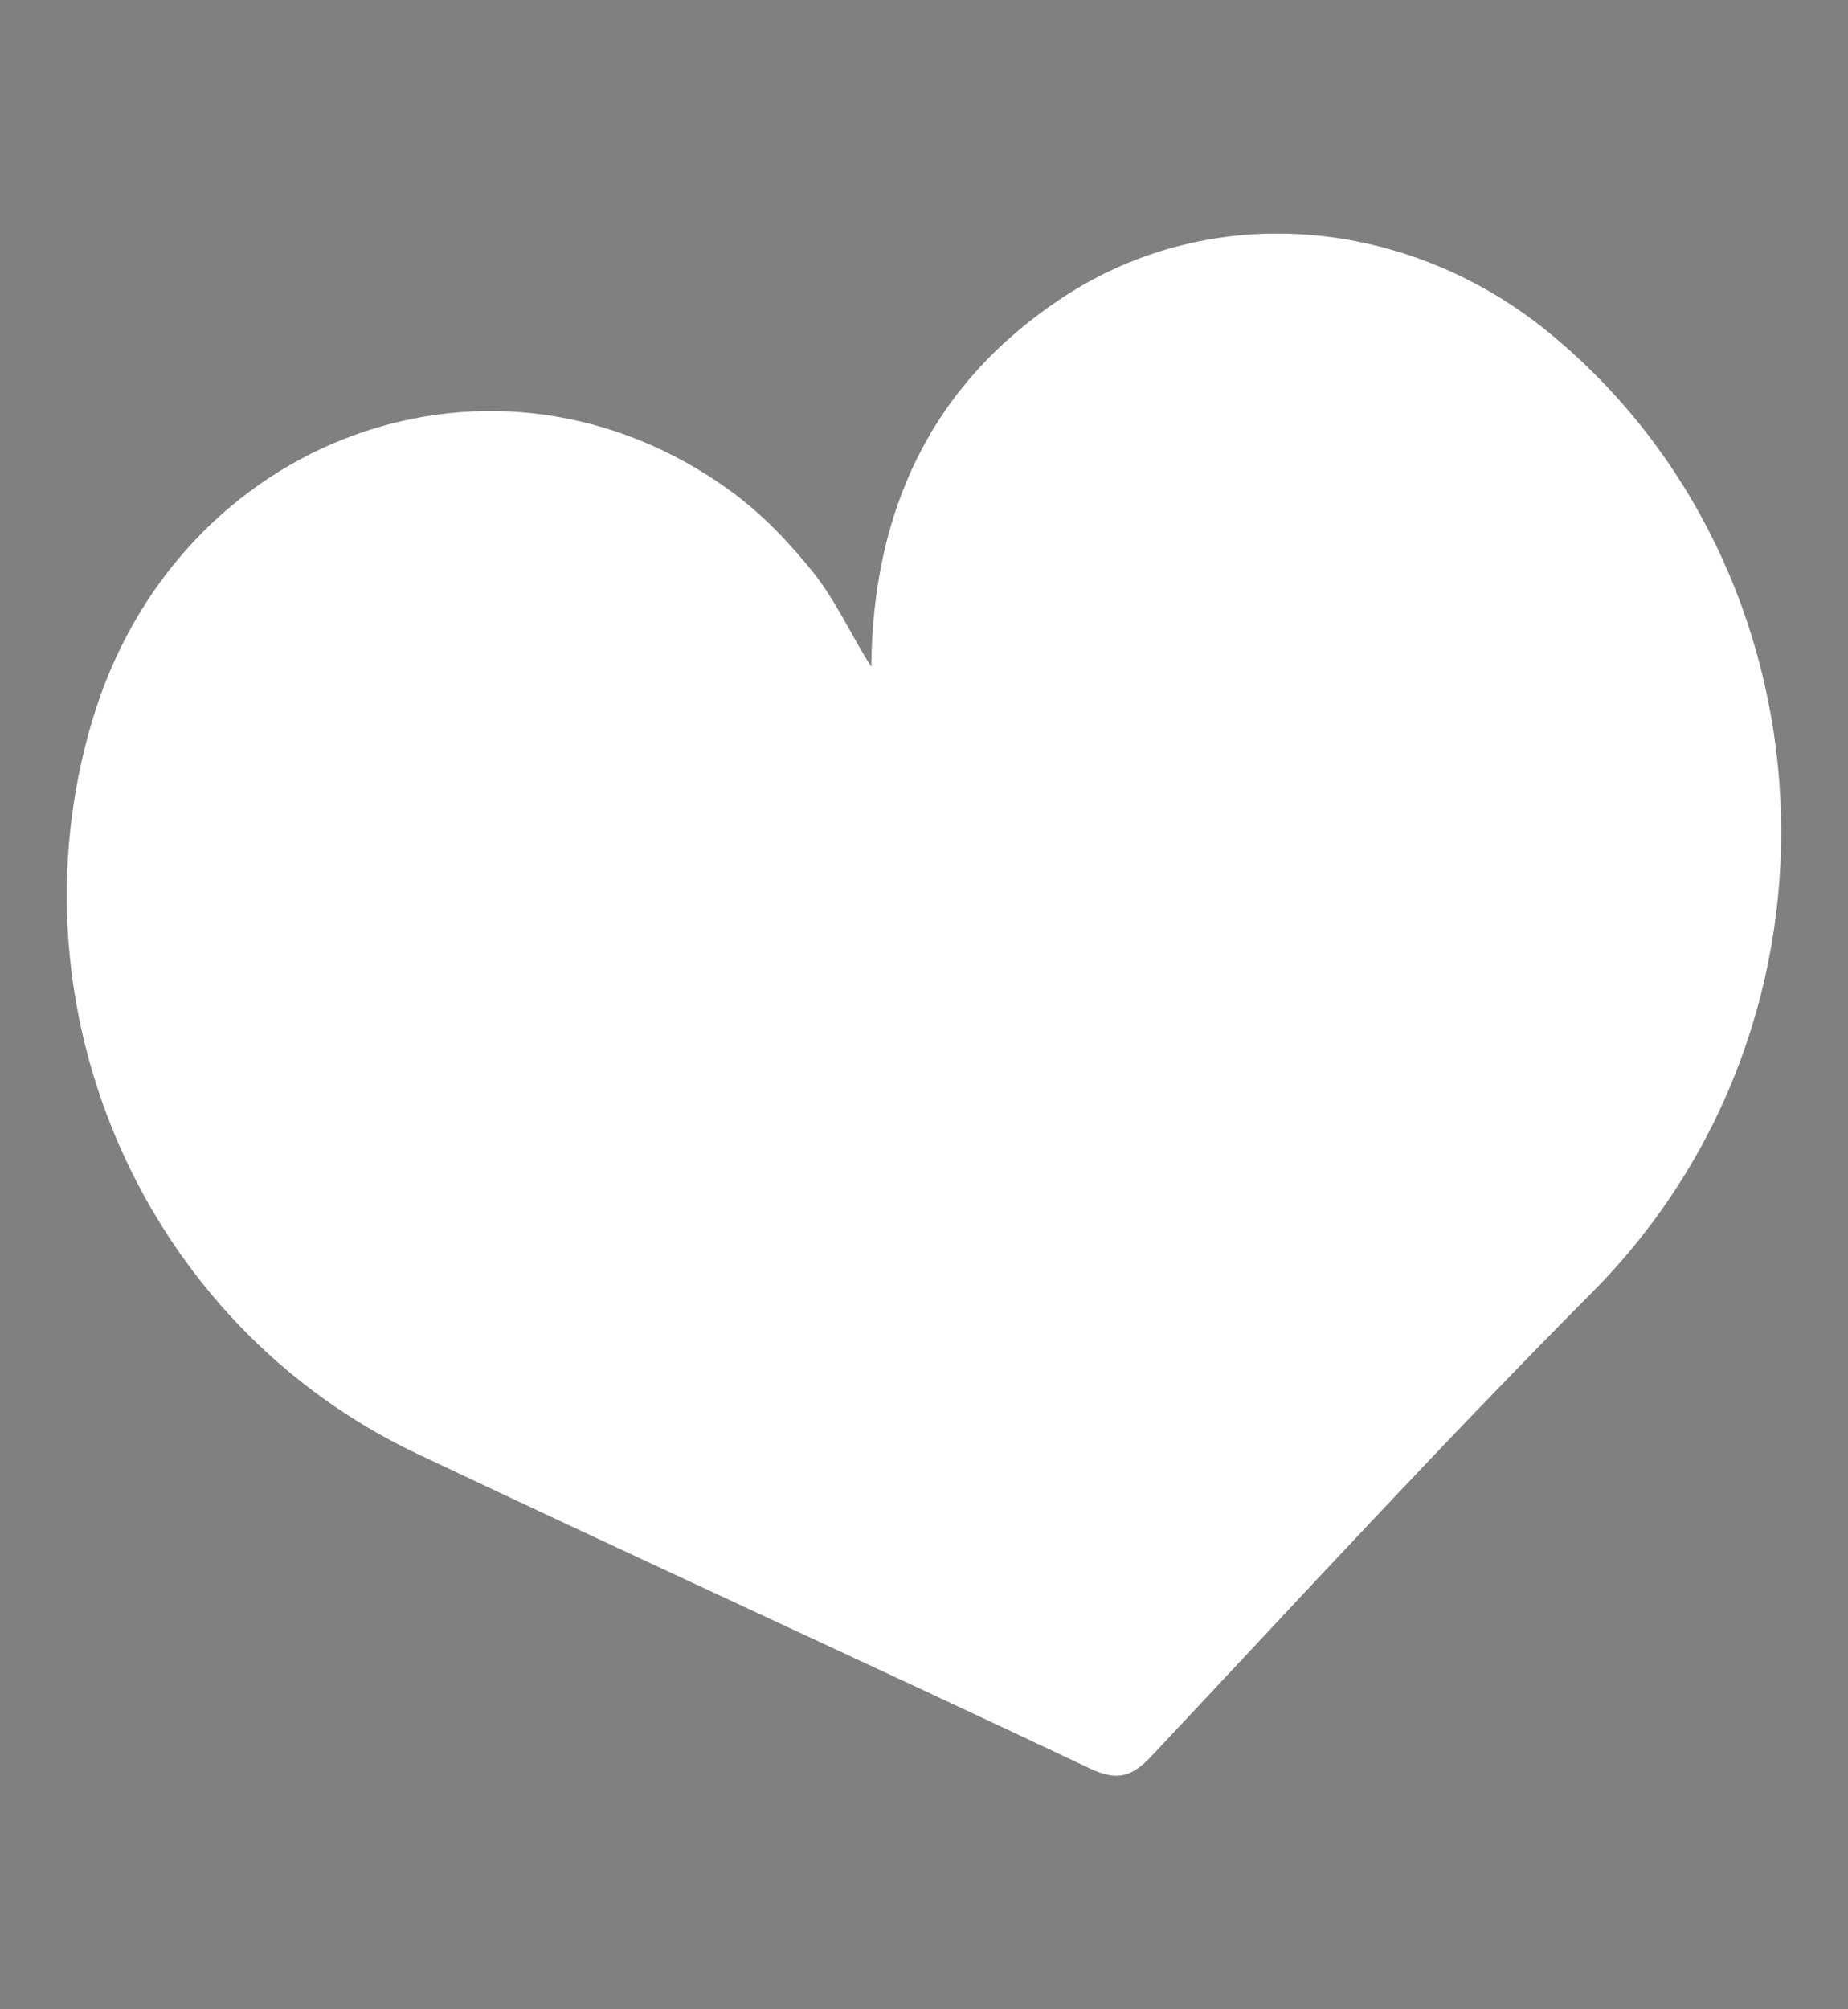 <?xml version="1.0" encoding="UTF-8"?> <svg xmlns="http://www.w3.org/2000/svg" xmlns:xlink="http://www.w3.org/1999/xlink" version="1.0" id="Слой_1" x="0px" y="0px" viewBox="0 0 226.72 246.44" xml:space="preserve"><rect x="0" y="0" width="226.72" height="246.44" fill="#808080" stroke="none"/> <g> <path fill="#FFFFFF" d="M5061.66,850.63c5.67,0.85,11.32,1.71,16.71,3.78c0.48,0.19,1.17,0.44,1.31,0.83 c1.29,3.5,3.85,3.62,7.09,3.4c1.64-0.11,2.57-0.37,3.36-1.63c1.32-2.09,2.9-3.42,5.69-3.41c2.12,0,3.82-1.71,5.52-2.98 c0.82-0.61,1.82-1.32,2.26,0.16c2.9,9.96,10.96,9.31,18.53,8.57c5.81-0.57,10.57,1.18,15.3,4c3.37,2.01,6.79,3.97,10.29,5.76 c2.9,1.48,5.6,3.15,7.41,5.9c0.94,1.43,2.3,2.31,3.73,2.93c1.27,0.55,3.79,2.33,2.83-1.67c-0.35-1.44,0.96-1.92,2.3-1.97 c3.13-0.12,6.21-0.19,8.81,2.04c5.01,4.3,11.16,6.52,17.06,9.16c1.38,0.62,2.18,2.05,3.79,2.31c2.96,0.49,6.58-1.23,7.55-4.1 c0.81-2.38,2.08-4.11,4.2-5.42c0.95-0.59,2.14-1.61,2.28-2.58c0.5-3.5,2.53-2.81,4.66-1.99c1.5,0.59,2.67,0.59,4.13-0.47 c3.74-2.7,10.6-1.9,13.89,1.27c1.15,1.11,2.37,2.2,3.73,3.01c2.92,1.74,6.14,0.48,7-2.8c0.5-1.91,1.26-3.42,3.37-2.86 c3.34,0.89,6.56,0.42,9.82-0.17c4.92-0.88,9.1,0.98,10.97,5.59c1.36,3.35,3.81,4.58,6.88,5.44c5.34,1.5,10.79,2.61,15.97,4.64 c0.79,0.31,1.81,0.48,2.27,1.07c1.25,1.58,2.81,1.73,4.25,0.87c1.53-0.91,2.86-2.15,2.78-4.36c-0.08-2.14-0.72-4.59,2.35-5.59 c2.82-0.92,4.53,0.62,6.05,2.45c2.26,2.74,5.11,3.55,8.53,3.45c5.02-0.14,10.02,0.22,14.83-1.9c3.84-1.68,4.68-2.74,3.83-6.79 c-0.38-1.81-0.38-3.64-0.11-5.43c0.56-3.7-1.95-7.02-5.8-7.15c-4.66-0.16-9.17-0.62-12.69-4.11c-1.37-1.36-3.29-1.5-4.78-1.46 c-3.67,0.08-6.38-1.35-8.71-3.93c-2.53-2.79-6.03-3.38-9.46-4.17c-1.85-0.43-3.64-1.22-3.58-3.46c0.05-2.12,2.02-2.36,3.56-3.14 c5.11-2.59,10.11-5.4,15.14-8.14c1.37-0.75,1.07-1.62,0.13-2.54c-2.29-2.26-4.57-4.52-6.83-6.82c-2.55-2.59-2.53-3.57-0.08-6.16 c1.53-1.62,3.87-2.78,1.95-5.87c-0.82-1.32,1.21-1.01,1.93-0.99c6.09,0.17,12.21-0.64,18.27,0.55c0.72,0.14,1.51,0.13,2.25,0.02 c1.29-0.19,3.49,0.78,3.66-0.72c0.21-1.89-2.18-2.03-3.65-2.39c-5.99-1.45-12.02-2.73-18.02-4.15c-4.22-1-5.01-2.99-2.54-6.35 c1.71-2.33-0.78-2.04-1.53-2.22c-3.79-0.92-7.11-2.65-10.19-5.08c1.16-1.5,2.71-0.64,3.97-0.99c2.02-0.55,2.95-1.49,1.06-3.26 c-1.17-1.09-2.48-2.03-3.65-3.12c-0.55-0.51-1.61-1.75-0.11-1.8c4.43-0.16,7.76-3.95,12.37-3.38c1.59,0.19,3.19,0.25,4.73,0.71 c4.06,1.21,8,1.84,12.22,0.2c2.26-0.88,4.88-0.32,6.97,1.35c0.75,0.6,1.36,1.5,2.1-0.17c1.48-3.35,4.56-3.9,7.76-3.94 c1.95-0.02,3.76,0.11,4.98-2.01c0.64-1.11,2.15-1.25,3.49-1.23c2.79,0.03,5.58,0.02,8.36,0c3.02-0.02,6.09,0.56,8.32-2.58 c1.42-1.99,4.19-1.69,6.27-1.77c5.56-0.2,11.06-1.58,16.65-0.93c1.04,0.12,1.28-0.54,1.46-1.31c1.45-6.25,6.66-7.06,11.63-7.49 c11.68-1.02,23.39-1.61,34.6-5.5c1.28-0.44,2.73-0.39,4.11-0.55c3.09-0.36,6.06-1.01,8.64-2.94c0.63-0.47,1.6-0.67,2.42-0.69 c2.85-0.06,5.68,0.2,4.84-4.25c-0.34-1.82,1.43-2.1,2.87-2.22c2.7-0.23,5.31-0.51,4.83-4.31c-0.05-0.37,0.18-1.06,0.4-1.12 c3.11-0.82,5.81-3.9,9.53-1.53c2.04,1.3,4.49,1.43,6.86,1.16c5.34-0.59,10.01,1.43,14.71,3.46c2.05,0.89,4.21,1.57,6.36,2.2 c2.5,0.73,4.7,0.87,5.9-2.33c0.66-1.77,5.13-2.05,7.6-0.75c4.79,2.54,9.09,5.45,11.1,10.96c1.28,3.49,4.56,5.19,7.74,6.86 c1.56,0.82,4.24,1.32,2.19,4.36c-0.5,0.74,0.27,2.44,0.64,3.64c0.64,2.06,1.34,4.07,0.62,6.26c-0.51,1.52,0.53,1.74,1.66,2.07 c3.18,0.92,6.62,0.28,9.73,1.76c1.1,0.52,1.92-0.35,2.57-1.37c1.15-1.83,2.44-3.54,5.07-3.06c0.79,0.14,1.54-0.37,1.7-1.18 c0.67-3.4,3.19-2.33,4.23-1.08c4.61,5.52,10.43,6.76,17.23,6.3c2.84-0.19,5.18,2.34,7.92,3.23c1.73,0.55,3.4,1.27,5.09,1.93 c2.7,1.06,4.83,0.67,6.01-2.27c0.73-1.81,1.74-2.04,3.04-0.51c1.09,1.28,2.54,2.21,3.1,4c1.2,3.8,0.79,4.67-3.02,5.03 c-2.31,0.22-3.34,1.82-4.01,3.66c-0.98,2.68,1.84,3,3.01,4.28c1.24,1.35,2.47,0.93,3.82-0.31c4.77-4.4,10.02-4.69,15.56-1.44 c2.44,1.43,4.32,2.17,5.45-1.82c0.58-2.07,2.76-3.76,5.42-4.53c3.33-0.96,6.79-1.88,9.59-4.22c0.91-0.76,1.84-1.46,0.98-2.59 c-2.07-2.68,0.32-2.81,1.82-3.16c3.3-0.76,6.66-1.21,9.81-2.64c2.15-0.97,4.33-1.74,5.74-3.81c0.34-0.5,0.98-1.16,1.47-1.15 c6.18,0.02,11.02-4.17,16.83-5.25c0.28-0.05,0.59,0.06,1.05,0.12c-0.96,1.3-1.79,2.52-2.72,3.67c-0.77,0.95-0.86,1.73-0.21,2.88 c1.53,2.7,0.72,5.15-1.83,6.57c-2.7,1.51-1.68,2.03,0.19,3.24c8.14,5.27,17.08,9.01,25.65,13.45c8.46,4.39,16.3,9.78,23.6,15.91 c13.75,11.55,26.99,23.66,40.1,35.93c8.54,8,16.25,16.69,24.25,25.15c1.4,1.48,2.87,2.89,4.32,4.32c4.26,4.19,7.6,4.12,11.76-0.05 c0.97-0.97,0.54-1.7,0.11-2.55c-1.24-2.44-0.15-4.04,1.17-6.29c2.24-3.83,4.95-2.53,7.79-2c2.2,0.41,4.37,0.98,6.53,1.54 c2.84,0.74,4.48,2.62,4.35,5.55c-0.1,2.37,0.62,3.46,3.07,3.06c3.34-0.54,5.65,1.27,7.31,3.72c2.07,3.04,4.28,4.2,7.83,2.45 c1.72-0.85,3.8-0.64,5.67-0.02c5.79,1.9,11.16,1.41,15.96-2.59c1.38-1.15,2.89-1.8,4.72-1.63c0.89,0.08,1.71-0.12,2.34-0.81 c3.88-4.27,8.69-3.67,13.35-2.1c6.57,2.22,12.17,6.17,17.06,11.05c2.87,2.87,5.76,5.71,8.42,8.82c3.44,4.03,8.78,4.64,13.52,6.02 c3.65,1.06,6.62,2.9,9.27,5.41c2.49,2.36,5.23,4.57,7.21,7.32c3.38,4.69,8.16,5.25,13.21,5.47c4.44,0.19,8.97-0.59,13.16,1.72 c1.16,0.64,1.96-0.56,2.67-1.32c2.43-2.62,5.33-4.62,8.41-6.34c1.9-1.06,4.26,0.21,3.75,2.15c-1.24,4.64,2.12,6.46,4.91,8.31 c4.77,3.17,9.84,5.89,14.78,8.81c0.64,0.38,1.27,0.8,1.81,1.3c1.24,1.16,3.22,2.81,2.57,4.04c-0.85,1.61-2.77-0.37-4.27-0.44 c-2.46-0.12-4.93-0.32-7.37-0.17c-2.35,0.14-3.04,1.67-1.8,3.73c3.4,5.65,2.7,14.69-7,16.97c-1.86,0.44-3.75,0.93-5.64,1.04 c-5.93,0.36-7.37,2.2-6.04,8.02c1.71,7.48,4.9,14.29,9.36,20.52c0.56,0.78,1.19,1.52,1.66,2.34c3.6,6.23,2.18,9.98-4.59,12.54 c-2.9,1.09-5.57,2.62-8.04,4.55c-3.15,2.46-4.66,2.37-7.44-0.55c-3.58-3.75-8.01-2.5-12.1-2.01c-7.19,0.87-13.95,0.05-20.42-3.26 c-2.37-1.21-4.92-2.07-7.37-3.12c-2.41-1.03-3.66,0.35-3.86,2.35c-0.41,4-0.85,7.94-0.44,12.08c0.67,6.67,0.66,13.46-0.09,20.19 c-0.41,3.7-0.52,7.44-0.91,11.15c-0.36,3.43,1.41,5.07,4.41,6.07c3.15,1.05,6.03,2.37,7.69,5.72c1.3,2.64,0.88,4.95-0.78,6.79 c-1.59,1.76-4.24,1.47-5.94,0.21c-2.89-2.14-5.67-1.96-8.75-0.89c-2.43,0.85-5.12,0.46-6.6-1.34c-3.26-3.98-6.63-2.26-10-0.8 c-5.45,2.36-11.14,3.35-17.03,3.77c-4.78,0.34-9.51,1.21-13.84,3.46c-1,0.52-2.53,1.02-2.17,2.38c0.33,1.26,1.86,1.27,3.04,1.19 c3.29-0.25,6.34,0.82,9.42,1.65c3.34,0.91,4.02,2.58,2.59,5.75c-1.82,4.04,0.74,7.21,2.27,10.47c3.55,7.59,8.66,14.12,14.24,20.36 c3.48,3.89,5.15,9.03,7.87,13.47c0.83,1.35,1.02,3.02,0.5,4.67c-0.46,1.45-0.87,2.61-2.86,1.7c-1.04-0.48-2.46-0.49-3.1,0.84 c-0.7,1.45,0.92,1.67,1.55,2.4c0.63,0.73,1.39,1.35,2.03,2.06c0.96,1.07,0.45,1.91-0.7,2.1c-1.29,0.21-2.41,0.64-3.59,1.19 c-2.63,1.23-3.64,3.34-2.4,5.9c0.79,1.63,1.55,3.37,2.73,4.7c2.94,3.34,2.53,7.53,3.25,11.43c0.27,1.46-0.97,2.44-2.09,2.98 c-10.63,5.07-20.5,11.6-31.41,16.14c-4.72,1.96-8.18,5.13-9.05,10.62c-0.56,3.55-3.06,5.42-7.13,5.63 c-2.16,0.11-4.19,0.35-6.22,1.21c-4.18,1.75-8.43,0.14-12.64-0.11c-0.1-0.01-0.2-0.08-0.3-0.1c-7.25-1.55-10.7,0.96-11.48,8.35 c-0.1,0.95-0.21,1.9-0.31,2.86c-0.76,7.55-5.2,9.33-11.52,9.76c-1.48,0.1-3.04,0.26-4.38,0.82c-7.24,2.98-8.43-0.07-10.91-4.42 c-2.38-4.18-3.02-4.61-6.93-1.8c-2.93,2.1-6.13,2.35-9.48,2.14c-2.09-0.13-3.14,0.34-2.1,2.62c0.74,1.61,0.21,2.6-1.55,2.49 c-1.87-0.12-3,0.88-4.1,2.09c-2.57,2.84-5.52,4.8-9.44,5.54c-5.15,0.97-5.71,2.83-3.92,7.68c1.11,3.02,3.54,6.16,1.01,9.66 c-0.25,0.35-0.53,0.69-0.69,1.07c-0.69,1.6-3.89,0.73-3.46,2.99c0.68,3.54,1.53,7.24,4.96,9.36c1.55,0.95,2.26,2.53,3.38,3.79 c0.69,0.77,0.94,1.97-0.56,2.14c-2.51,0.28-1.73,1.78-1.1,2.94c0.85,1.58,1.98,3.01,3.06,4.45c1.62,2.18,3.75,2.4,5.44,0.46 c2.16-2.48,4.89-2.28,7.4-1.81c3.42,0.63,6.78,1.8,10.04,3.08c5.02,1.97,7.1,6.04,7.46,11.26c0.33,4.79,3.17,8.5,5.84,12.19 c1.41,1.94,2.81,3.66,2.6,6.28c-0.2,2.56,1.67,4.06,3.47,5.44c3.27,2.52,3.63,4.02,1.63,7.26c-1.71,2.77-4.12,3.51-7.13,1.5 c-3.62-2.41-7.95-2.3-11.76-3.95c-1.29-0.56-2.37,0.35-3.43,1.21c-4.17,3.39-8.79,5.58-14.37,5.12c-3.45-0.29-3.77-0.77-2.31-3.87 c0.8-1.69-0.1-2.25-1.64-2.57c-7.27-1.49-17.7,4.64-20.46,9.51c-1.25,2.21-3.01,3.8-5.78,4.06c-4.14,0.39-7.36,2.74-10.26,5.46 c-7.17,6.72-15.49,3.57-19.44-5.23c-3.86-8.61-5.28-17.48-4.03-26.79c0.18-1.32-0.23-1.8-1.45-1.8c-0.97,0-1.93,0.02-2.9,0 c-3.5-0.07-5.83-2.46-4.95-5.85c1.88-7.17-0.5-7.83-6.56-11.09c-5.24-2.82-6.72-2.19-10.47,2.61c-2.76,3.53-4.56,7.73-7.68,11.01 c-0.71,0.75-0.56,1.57,0.11,2.3c0.43,0.48,0.87,0.95,1.35,1.38c2.28,2.05,3.47,4.51,1.99,7.41c-1.49,2.93-4.66,3.74-8.41,2.62 c-3.8-1.13-7.5-1.37-11.12,0.81c-1.92,1.15-2.11,2.4-1.2,4.26c0.75,1.53,1.41,3.13,1.86,4.77c0.42,1.52,0.02,2.93-1.31,4.02 c-1.34,1.1-2.83,1.13-4.21,0.46c-3.04-1.49-6.27-2.58-9.01-4.77c-1.58-1.27-3.57-0.98-5.36,0.26c-2.46,1.7-4.91,3.41-7.82,4.34 c-1.34,0.43-2.6,1.13-2.46,2.93c0.02,0.3-0.04,0.69-0.21,0.92c-1.34,1.77-8.48,2.35-10.11,0.77c-1.15-1.11-2.36-2.24-3.18-3.59 c-2.72-4.46-7.11-5.7-11.57-4.8c-4.49,0.9-7.96-0.25-11.34-2.68c-2.11-1.52-4.27-1.43-6.69-1.09c-8.62,1.19-17.02,0.71-24.75-3.94 c-3.79-2.28-3.99-1.94-4.96,2.19c-1,4.26-2.38,6.21-6.85,6.01c-2.98-0.13-5.98-0.19-8.93,0.6c-2.64,0.7-4.43,1.88-4.09,5.05 c0.66,6.01-1.69,11.79-1.44,17.84c0.14,3.46-1.99,6.27-5.07,8.04c-7.85,4.5-15.36,9.67-24.13,12.37c-0.51,0.16-1.02,0.38-1.54,0.41 c-1.18,0.07-2.75-0.15-3.22,0.94c-0.46,1.06,1.04,1.64,1.82,2.3c1.14,0.98,0.29,1.51-0.46,1.91c-1.57,0.82-2.42,2.27-2.79,3.78 c-1.43,5.83-5.71,8.07-11,9.31c-3.66,0.86-7.29,1.79-8.98,5.85c-0.55,1.32-1.19,0.94-1.88-0.31c-1.51-2.75-2.37-5.85-5.22-7.88 c-2.97-2.12-6.38-1.48-9.54-2.27c-4.13-1.03-8.38-1.57-11.78-4.5c-0.45-0.39-1.13-0.64-1.73-0.69c-2.97-0.26-3.77-2.52-4.32-4.8 c-0.61-2.54-0.35-5.35-2.69-7.26c-0.63-0.51-0.68-1.35-0.58-2.1c0.76-5.8-1.73-11.05-2.84-16.53c-0.59-2.92-2.36-4.46-5.5-4.08 c-2.43,0.3-4.92,0.33-7.3,0.84c-6.38,1.38-11.47-0.6-15.12-5.84c-3.29-4.73-7.01-8.29-13.09-9.29c-5.16-0.85-8.87-4.42-11.65-8.78 c-3.83-6-9.82-7.74-16.36-8.44c-0.85-0.09-1.72-0.09-2.57,0c-6.73,0.69-12.93-0.55-18.33-4.87c-2.92-2.34-6.61-2.19-10.02-2.83 c-5.09-0.96-10.09-1.71-12.5-7.39c-1.25-2.94-3.64-3.38-7.08-3.21c-4.62,0.23-9.36-0.36-14.06-0.38c-1.9-0.01-3.71-0.35-2.77,2.81 c0.65,2.2-1.75,2.08-3.04,2.27c-3.53,0.53-7.07-0.12-10.5-0.81c-6.5-1.31-12.01,0.61-17.1,4.39c-1.54,1.14-2.94,2.48-4.4,3.72 c-2.18,1.85-3.71,3.82-3.56,7.07c0.14,2.85-1.96,4.87-4.42,6.22c-3.42,1.86-7.22,2.79-10.98,3.18c-9.19,0.95-11.03-2.53-13.31-10 c-2.85-9.31-2.32-19.18-4.5-28.62c-0.76-3.28,0.67-6.55,0.63-9.88c-0.03-2.35-0.66-4.06-2.78-5.33c-4.04-2.43-7.59-5.48-10.55-9.18 c-0.9-1.12-2.07-1.79-3.45-2.21c-1.09-0.33-2.08-0.31-2.41,0.8c-1.06,3.59-2.2,1.27-3.19,0.06c-2.65-3.24-2.91-8.9-0.65-12.38 c1.65-2.54,2.58-2.58,4.26-0.06c0.4,0.6,0.7,1.17,1.42,0.79c0.59-0.31,0.23-0.92,0.09-1.43c-0.34-1.23-0.8-2.41-0.83-3.74 c-0.12-4.71-0.36-5.01-4.96-4.88c-2.99,0.09-6.16-0.95-8.89,1.52c-0.71,0.65-2.25-0.2-3.18-0.94c-3.55-2.8-5.39-6.34-5.55-11 c-0.23-6.77,1.75-13.35,1.4-20.11c-0.1-1.86-0.89-3.35-1.47-5.01c-2.52-7.2-7.8-12.57-12.52-17.97 c-4.07-4.65-3.53-10.21-5.76-15.09c-1.37-2.99,1.71-5.98,2.68-8.98c0.94-2.92,0.34-5.31-0.14-8.2c-0.94-5.61-4.98-4.65-8.4-5.66 c-3.55-1.05-7.13-1.06-10.76-1.28c-4.32-0.26-6.05-4.14-8.03-7.18c-1.41-2.16-2.43-3.13-5.28-2.53c-4.6,0.96-6.68-1.03-6.96-5.88 c-0.13-2.26-0.96-4.32-2.5-5.68c-4.53-4.01-7.18-9.26-10.2-14.29c-3.3-5.49-7.74-9.27-14.34-10.06c-2.64-0.31-4.78-1.82-6.83-3.34 c-1.63-1.2-2.58-2.94-2.05-5.06c0.6-2.37,1.83-4.19,4.34-5.1c3.55-1.28,7.07-0.93,10.68-0.4c3.36,0.49,6.33,1.8,9.06,3.75 c2.36,1.69,4.67,1.51,7.36-0.13c-2.49-1.17-4.61-2.33-6.84-3.18c-5.12-1.94-7.59-5.8-4.93-11.6c2.59-5.66,6.33-9.77,11.8-12.48 c1.88-0.93,4.08-1.68,5.88-0.86c2.87,1.3,5.63,0.98,8.41,0.44c4.25-0.82,8.22,0.24,12.22,1.31c2.67,0.72,5.37,1.24,8.8,1.35 c-3.12-1.73-6.04-2.9-7.44-5.62c-1.45-2.82-0.83-5.83,0.34-8.67c0.69-1.67,1.38-3.36,2.3-4.91c2.97-5.03,2.9-10.06,0.5-15.29 c-1.7-3.7-3.89-7.08-6.23-10.38c-3.13-4.44-9.45-6.67-14.25-2.64c-2.89,2.43-6.47,2.26-9.8,1.44c-4.74-1.16-9.11-3.41-13.59-5.33 c-2.24-0.96-4.48-2.01-6.83-2.56c-3.37-0.8-6.46,0-8.37,3.14c-1.62,2.67-4,3.41-6.81,3.14c-2.79-0.27-4.22,0.93-5.91,3.22 c-3.76,5.1-9.39,7.64-15.63,8.3c-3.54,0.38-6.68,1.22-8.97,4c-1.48,1.8-3,2-5.05,1.11c-4.67-2.03-9.74-3.05-14.14-5.76 c-0.91-0.56-1.85-1.1-2.62-1.81c-1.33-1.23-2.17-2.84-1.47-4.62c0.69-1.75,2.33-2.42,4.18-2.45c1.5-0.03,3,0.01,4.5-0.01 c0.73-0.01,1.6,0.17,1.9-0.77c0.22-0.69-0.24-1.25-0.72-1.68c-6.29-5.71-10.77-12.99-16.58-19.09c-5.76-6.05-12.97-9.16-21.4-9.37 c-1.86-0.05-3.35,0.37-4.52,1.86c-1.11,1.42-2.14,1.37-3.82,0.46c-3.95-2.15-4.55-6.6-7.2-9.6c-0.15-0.17-0.06-0.61,0.03-0.89 c1.49-4.8-0.06-7.09-4.88-7.97c-3.61-0.66-7.22-1.42-9.76-4.73c-1.63-2.12-1.17-4.3-1.07-6.43c0.2-4.53,1.27-8.76,4.88-12.05 c3.16-2.88,3.36-4.81-0.04-7.35c-6.57-4.9-6.56-14.88-0.93-20.65c2.43-2.49,3.64-5.44,3.15-9.02c-0.37-2.66,0.69-5.08,1.73-7.41 c1.52-3.38,6.68-3.93,10.36-1.51c5.9,3.89,10.26,9.35,14.93,14.45c3.02,3.31,7.48,3.19,10.61,2.03c3.02-1.12,3.27-2.62,1.27-5.17 c-1.37-1.75-2.43-3.66-3.1-5.87c-0.99-3.23-1.81-6.57-4.41-9.13c-1.35-1.34-0.52-3.74,1.1-3.48c4.12,0.66,6.82-1.94,9.92-3.7 c0.83-0.47,1.61-1.19,2.5-1.4c2.21-0.54,2.19-1.97,1.84-3.71c-0.69-3.36,0.3-4.77,3.52-5.46c6.16-1.31,12.04-3.47,17.64-6.34 c2.13-1.1,2.18-3.53,2.95-5.45c0.77-1.91,1.35-3.91,3.78-4.3c1.44-0.23,0.97-1.01,0.65-1.86 C5062.2,852.82,5061.28,852.03,5061.66,850.63z M5135.81,1084.08c-3.09,0-6-0.51-8.62,0.12c-3.72,0.89-6.65-0.11-9.65-1.99 c-4.15-2.6-8.8-3.16-13.55-2.63c-1.68,0.19-3.52,1.02-3.88,2.86c-0.39,2,1.6,2.56,2.96,3.3c0.92,0.5,1.96,0.88,2.99,1.08 c8.34,1.57,14.22,6.34,17.99,13.8c1.85,3.65,3.93,7.16,7.12,9.76c2.86,2.33,4.05,5.38,4.72,8.8c0.71,3.67,1.63,4.49,5.14,3.39 c2.87-0.9,4.21,0.62,5.57,2.46c0.75,1.02,1.23,2.24,1.96,3.27c2.11,2.99,4.47,4.91,8.72,4.63c5.55-0.37,10.9,1.59,16.08,3.56 c1.53,0.58,3.17,1.49,3.17,3.62c0,5.22,0.31,10.5-2.41,15.28c-1.66,2.91-1.08,5.79,0,8.63c0.5,1.32,1.32,2.12,2.72,0.57 c1.92-2.14,4.08-4.03,6.48-5.68c9.44-6.49,19.94-9.87,31.18-7.79c11.55,2.14,20.77,8.89,28.23,18.02 c3.58,4.38,7.39,8.59,11.33,12.66c3.69,3.81,8.57,4.03,12.83,0.99c0.7-0.5,0.81-1.09,0.62-1.95c-1.77-7.83-3.69-15.63-5.16-23.51 c-1.65-8.85-4.05-17.52-5.93-26.31c-2.43-11.38-5.13-22.7-7.72-34.05c-2.13-9.31-4.6-18.54-5.81-28.06 c-0.31-2.44,0.05-3.65,2.3-4.67c11.94-5.44,24.59-8.52,37.24-11.65c7.4-1.83,14.83-3.56,22.23-5.4c0.99-0.25,2.35-0.81,1.05-2.16 c-1.24-1.29-2.41-2.66-0.38-3.84c1.64-0.96,0.82-3.73,2.92-3.77c4.41-0.08,8.06-2.62,12.21-3.46c3.2-0.65,4.88,1.1,4.1,4.54 c-0.56,2.44,1.48,1.54,2.36,1.99c0.97,0.49,2.67,1.22,2.78-0.58c0.23-4.07,1.2-8.45-2.76-11.59c-0.92-0.73-1.75-1.57-2.53-2.45 c-1.1-1.25-0.53-2.21,0.77-2.75c2.43-1,9.85,1.41,10.53,3.9c1.06,3.85,3.65,3.31,6.25,2.86c1.09-0.19,2.03-0.37,3.07,0.06 c2.35,0.99,4.19,1.63,4.03,5.28c-0.16,3.77,4.09,6.64,4.13,10.83c0,0.07,0.58,0.15,0.89,0.21c2.92,0.63,3.95,2.47,3.77,5.37 c-0.11,1.73-0.23,3.37-1.07,4.93c-0.8,1.49-0.86,2.74,0.36,4.35c1.36,1.79,2.72,3.54,4.34,5.1c2.23,2.15,4.34,4.45,6.71,6.44 c1.65,1.39,1.14,4.03,3.18,5.02c4.81,2.33,8.31,6.33,12.15,9.8c7.77,7.01,14.95,14.65,23.17,21.22c4.34,3.47,8.75,4.52,13.97,3.09 c3.05-0.83,6.13-1.64,9.23-2.25c10.26-2.01,20.33,0.28,30.47,1.37c6.49,0.7,13.13,1.65,19-3.08c3.91-3.15,7.37-2.47,11.25,0.74 c3.37,2.78,6.3,6.17,10.23,8.18c4.03,2.07,7.44,5.03,9.77,8.62c3.1,4.75,7.02,5.51,11.86,4.4c1.58-0.36,1.76,0.16,2.01,1.46 c1.12,5.98,0.54,12.09,1.7,18.08c1.33,6.88,2.97,12.57,11.96,12.42c3.71-0.07,5.72,2.52,6.92,5.73c1.82,4.86,3.55,9.76,5.37,14.62 c1.82,4.86,6.63,8.07,11.75,7.5c4.75-0.54,9.44-1.55,14.18-2.25c9.19-1.35,16.29,0.43,17.4,11.8c0.2,2.03,1.65,3.15,3.11,3.78 c2.26,0.99,4.77,1.39,7.76,2.2c-2.33-4.42-2.26-8.03,0.74-11.65c1.64-1.99,3.41-3.81,5.2-5.64c0.87-0.9,1.6-1.74,1.39-3.05 c-0.5-3.09,1.53-4.84,3.64-6.29c4.63-3.19,9.44-6.1,14.4-8.8c2.67-1.45,5.28-3.3,7.03-5.94c2.36-3.56,4.95-6.37,9.85-5.61 c1.89,0.29,5.5-2.99,5.03-4.42c-1.21-3.69,0.75-6.72,1.91-9.79c2.59-6.85,5.49-8.39,12.99-7.84c0.6,0.04,1.25-0.15,1.83-0.36 c4.67-1.7,9.5-1.06,13.85,0.42c11.03,3.75,22.55,5.72,33.89,9.6c-0.54-1.57-1.18-3-1.52-4.5c-0.36-1.55-0.32-3.18-0.66-4.73 c-0.8-3.68,1.46-9.48,5.17-10.41c2.16-0.54,4.23-1.42,6.33-2.2c1.89-0.7,3.22-1.75,1.77-4.29c3.66,0.86,6.68,2.1,9.64,3.49 c7.6,3.57,15.14,7.39,23.19,9.73c4.69,1.36,10.19,4.89,14.43-1.37c0.17-0.25,0.8-0.28,1.21-0.28c5.46,0.01,10.94-0.41,16.37,0.42 c2.05,0.31,3.92,0.26,5.97-0.21c2.96-0.67,5.84-2.87,8.96-1.67c8.07,3.1,16.54,2.91,24.9,3.16c6.85,0.2,13.68,0.71,20.49,1.17 c6.78,0.46,13.42,1.86,18.64,7.18c3.36,3.42,7.44,5.97,12.79,5.45c1.44-0.14,3.01,0.87,4.51,1.39c2.31,0.8,4.13,2.46,6.19,3.72 c1.14-1.83-0.36-2.97-1.04-3.86c-2.03-2.64-2.24-5.58-2.54-8.69c-0.29-3.09,0.01-5.16,3.77-4.91c0.05,0,0.13-0.35,0.32-0.88 c-4.85-0.9-2.05-3.16-0.76-5.01c1.49-2.13,3.67-3.43,6.61-3.95c-4.17-4.78-5.46-10.88-9.65-15.31 c-6.27-6.64-11.21-14.24-14.76-22.64c-1.17-2.78-2.87-5.78-0.99-9.12c0.72-1.28,0.07-2-1.53-2.31c-3.65-0.73-7.41-0.63-10.99-1.8 c-3.37-1.1-4.22-3.52-1.97-6.26c1.23-1.49,2.78-2.58,4.53-3.49c4.46-2.3,9.38-2.92,14.16-3.39c6.32-0.62,12.46-1.46,18.12-4.45 c4.32-2.28,7.91-1.58,10.99,2.15c0.9,1.09,2.11,1.57,3.44,1.11c3.96-1.37,7.73-1.54,11.51,0.75c1.56,0.95,2.36-0.1,2.22-1.79 c-0.17-2-1.54-2.7-3.22-3.48c-7.35-3.38-9.54-2.89-9.1-13.04c0.17-3.84,0.78-7.63,0.73-11.5c-0.12-8.57-0.02-17.15-0.08-25.73 c-0.02-2.64,0.57-5.13,2.01-7.27c1.39-2.06,3.29-3.31,5.99-2.07c2.42,1.1,4.93,2.01,7.34,3.13c6.96,3.24,14.09,4.42,21.76,2.88 c4.58-0.92,9.21-0.51,12.72,3.38c1.02,1.13,2.31,1.33,3.43,0.34c2.86-2.53,6.4-3.8,9.69-5.56c4.62-2.47,4.69-3.1,1.75-7.47 c-4.52-6.72-8.86-13.48-10.7-21.59c-2.11-9.25,0.27-14.72,11.48-14.51c6.89,0.13,10.1-5.49,7.23-11.54 c-2.78-5.86-1.34-8.7,5.06-9.97c0.38-0.07,0.84-0.01,0.95-0.55c-3.39-1.98-6.81-3.91-10.16-5.95c-2.85-1.74-6.04-3.73-6.94-6.83 c-1.17-4-2.49-1.83-3.93-0.73c-1.1,0.84-1.98,1.96-2.99,2.91c-1.66,1.56-3.75,2.17-5.81,1.5c-3.01-0.97-6.04-1.38-9.14-1.12 c-4.09,0.34-7.94-1.59-12.05-1.09c-1.26,0.15-2.04-0.99-2.87-1.84c-3.96-4.02-7.93-8.03-11.95-11.99c-1.6-1.58-3.51-2.56-5.69-3.36 c-4.46-1.63-9.44-1.96-13.31-5.09c-4.68-3.78-8.41-8.54-12.89-12.53c-4.25-3.78-8.72-7.31-14.37-8.66c-3.04-0.73-6.42-1.58-9.08,1 c-1.42,1.37-2.84,2.23-4.81,1.98c-1.28-0.16-2.19,0.44-3.17,1.19c-5.29,4.1-11.08,5.83-17.6,3.27c-1.91-0.75-3.69-0.65-5.57-0.01 c-2.53,0.86-5.12,1.7-7.48-0.47c-0.87-0.8-1.8-1.56-2.52-2.47c-1.89-2.41-4.01-3.92-7.37-3.42c-2.56,0.38-4.39-1.42-4.16-3.74 c0.43-4.4-2.34-5.21-5.49-5.87c-1.56-0.33-3.18-0.25-4.77-0.52c-1.95-0.33-3.6,2.47-2.8,4.36c1.34,3.16,0.82,5.38-2.38,6.41 c-3.45,1.11-3.93,2.46-1.69,5.1c0.07,0.08-0.08,0.34-0.19,0.71c-2.5-0.35-5.09-0.46-7.29-1.87c-4.41-2.82-8.63-5.85-11.89-10.08 c-2.28-2.96-4.73-5.81-7.34-8.49c-15.69-16.1-32.38-31.1-49.25-45.95c-12.63-11.12-26.56-19.86-41.69-26.97 c-7.75-3.64-15.17-7.85-21.88-13.36c1.98-2.19,4.53-2.27,6.89-2.75c1.74-0.35,2.46-1.59,1.23-2.59c-1.05-0.86-2.83-2.31-4.52-0.5 c-0.99,1.06-2.25,1.1-3.56,1.05c-0.95-0.04-1.97-0.25-2.69,0.64c-2.37,2.9-5.88,3.58-9.12,4.86c-2.89,1.14-6.45,1.3-7.52,5.34 c-0.32,1.2-1.91,2.14-3.32,2.84c-2.67,1.33-5.37,2.49-8.25,3.33c-2.73,0.79-4.72,2.38-4.9,5.55c-0.19,3.52-1.37,4.35-4.77,3.08 c-2.49-0.93-4.87-2.17-7.23-3.41c-2.01-1.06-3.81-0.89-5.77,0.16c-2.58,1.39-4.67,3.34-6.78,5.31c-0.53,0.49-1.54,1.73-1.97,0.39 c-0.86-2.72-3.39-3.34-5.17-4.89c-2-1.75-3.36-3.65-1.59-6.37c0.58-0.89,1.05-1.85,1.53-2.8c0.66-1.29,0.81-2.27-1.2-2.17 c-2.87,0.15-5.41-0.94-7.9-2.23c-2.52-1.3-5.06-2.55-7.95-3.18c-0.02,1.31,0.89,1.85,1.43,2.58c0.97,1.29,0.37,1.84-0.89,1.77 c-2.56-0.14-4.6,0.76-6.21,2.69c-0.57,0.68-1.25,0.58-1.55-0.06c-1.14-2.39-3.49-4.13-3.95-6.85c-0.45-2.65-2.38-3.39-4.37-2.98 c-1.92,0.4-3.65,0.14-5.23-0.49c-2.11-0.85-3.39-0.31-4.7,1.32c-2.06,2.57-4.71,3.35-7.64,1.65c-1.63-0.94-3.29-0.88-4.97-0.79 c-5.19,0.3-8.12-2.73-10.64-6.79c4.41-0.58,4.4-0.57,3.05-4.75c-0.33-1.01-0.86-2.05-0.8-3.05c0.12-2.08-0.9-3.06-2.62-3.88 c-3.29-1.57-5.75-4-6.96-7.55c-1.68-4.92-5.69-7.24-10.19-8.92c-1.2-0.45-2.34-0.33-3.23,1.16c-1.41,2.37-3.42,3.1-6.47,2.5 c-4.76-0.94-9.04-2.97-13.54-4.51c-7.07-2.41-14.37-0.74-21.58-0.22c-0.36,0.03-0.84,0.34-1.01,0.66c-1.5,2.76-5.31,3.49-6.06,6.95 c-0.12,0.58-0.97,1.16-1.62,1.44c-5.24,2.29-11.04,2.92-16.2,5.46c-0.09,0.04-0.21,0-0.32,0.01c-3.91,0.44-7.74,1.14-11.56,2.17 c-5.82,1.57-11.53,3.65-17.81,3.25c-5.39-0.34-10.84-0.32-16.07,1.71c-2.88,1.11-4.73,2.49-4.55,5.98c0.14,2.73-1.81,3.72-4.31,2.5 c-1.14-0.55-2.14-1.31-3.56-1.12c-4.5,0.61-9.01,1.26-13.54,1.62c-2.25,0.18-4.16,0.59-5.66,2.41c-1.31,1.59-3.05,2.13-5.15,2.07 c-3.53-0.1-7.08,0.03-10.61,0.07c-0.96,0.01-2.2-0.19-2.6,0.83c-0.92,2.34-2.81,1.91-4.57,1.86c-1.94-0.06-3.86,0.03-5.68,0.76 c-1.42,0.57-2.56,1.69-1.81,3.2c1.54,3.12-0.8,2.36-2.19,2.29c-1.65-0.08-2.92-1.19-4.18-2.17c-1.92-1.47-3.85-1.98-6.23-0.8 c-2.53,1.25-5.2,1.77-8.02,0.47c-3.13-1.46-6.7-0.72-9.95-1.72c-0.82-0.25-1.89,0.4-1.75,0.95c0.49,1.98-2.22,3.69-0.33,5.77 c0.35,0.39,0.22,1.59-0.12,2.16c-1.01,1.72,0.3,2.1,1.35,2.43c1.23,0.39,2.49,0.22,3.77-0.2c2.28-0.76,4.44-0.37,6.27,1.29 c1.56,1.42,1.63,2.5-0.5,3.58c-1.98,1.01-4.33,1.38-6.47,3.4c4.49,1.08,8.46,2.11,12.47,2.99c3.42,0.75,6.92,1.27,10.13,2.69 c2.22,0.98,3.83,2.7,3.1,5.45c-0.66,2.5-2.35,3.93-4.99,3.33c-6.03-1.35-12.17-0.36-18.22-1c-0.8-0.08-1.75-0.22-2.16,0.89 c-0.62,1.68-2.01,2.75-3.3,3.86c-1.45,1.24-1.49,2.2-0.03,3.64c3.12,3.09,6.32,6.09,9.94,8.57c1.73,1.19,1.45,1.62-0.19,2.51 c-3.17,1.73-6.19,3.72-9.55,5.13c-3.34,1.4-6.09,3.73-9.1,5.93c3.93,1.48,7.49,3.15,10.22,6.18c0.82,0.91,1.89,1.24,3.11,1.47 c4.14,0.81,8.45,1.14,11.73,4.37c1.51,1.49,3.59,2.03,5.64,1.65c5.64-1.04,8.82,2.95,12.5,5.9c0.94,0.75,0.83,2.21,0.11,2.93 c-2.22,2.21-1.62,4.78-1.05,7.22c0.98,4.24-0.17,6.89-4.05,8.89c-6.14,3.15-12.69,3.38-19.36,2.94c-3.73-0.25-7.13-1.18-9.61-4.3 c-0.54-0.68-1.17-1.86-2.27-1.35c-0.95,0.44-0.27,1.53-0.35,2.33c-0.33,3.15-1.51,5.79-4.73,6.99c-4.71,1.75-5.92,1.51-8.76-1.43 c-0.42-0.43-1.09-0.67-1.69-0.87c-1.41-0.47-2.84-0.88-4.27-1.28c-7.8-2.17-16.54-2.41-20.54-11.67c-0.99-2.3-3.92-3.52-6.92-1.77 c-2.35,1.37-5,1.17-7.5,0.5c-1.54-0.41-2.5-0.26-2.19,1.41c0.57,3.15,0.3,5.12-3.62,3.58c-0.08-0.03-0.22,0.01-0.31,0.05 c-4.79,2.08-8.71,0.11-11.78-3.23c-2.7-2.94-5.76-2.35-8.88-2.01c-1.11,0.12-2.54,0.62-2.53,2.4c0.01,2.14-1.03,1.56-2.22,0.81 c-1.1-0.7-2.84-2.53-3.45-1.41c-1.76,3.24-5.86,3.99-7.05,8.02c-1.63,5.55-9.84,7.87-14.26,4.38c-2.26-1.78-4.85-2.66-7.36-3.69 c-3.18-1.3-6.29-2.59-8.77-5.05c-1.24-1.23-2.81-1.91-4.38-2.6c-0.9-0.39-1.98-0.9-2.63,0.01c-0.59,0.84,0.38,1.56,0.98,2.13 c1.35,1.3,2,3.03,2.78,4.64c1.47,3.07,0.13,6.59-2.81,7.78c-2.54,1.03-4.77-0.5-5.89-4.12c-0.41-1.31-0.91-2.67-0.93-4.01 c-0.02-2.17-0.88-3.2-3-3.76c-2.5-0.67-4.77-2.07-6.12-4.38c-1.27-2.17-3.27-3.28-5.33-4.41c-2.43-1.34-4.77-2.87-7.28-4.02 c-3.2-1.47-5.86-3.9-9.31-4.91c-4.65-1.36-9.39-0.76-14.04-0.55c-6.7,0.3-11.63-1.9-14.46-8.17c-1.7,1.32-3.29,2.56-5.31,2.5 c-2.22-0.06-3.35,1.04-4,2.95c-0.43,1.25-1.32,2.2-2.23,3.11c-0.43,0.43-1.12,1.21-1.57,0.56c-1.58-2.26-3.54-1.59-5.68-1.26 c-1.5,0.23-3.21-0.63-3.79-1.97c-1.84-4.26-5.79-4.2-9.34-5.01c-1.86-0.42-2.96,0.03-1.9,2.22c0.41,0.85,1.2,1.87,0.37,2.64 c-0.85,0.79-1.82-0.26-2.54-0.67c-2.4-1.35-3.81-1-4.34,1.86c-0.76,4.09-3.1,6.69-7.05,8.26c-4.55,1.8-9.04,3.62-13.86,4.63 c-1.76,0.37-3.87,0.66-2.52,3.7c0.91,2.06-0.22,4.13-2.36,4.99c-3.7,1.48-6.74,4.11-10.36,5.72c-0.82,0.36-1.96,0.76-1.29,2.09 c2.19,4.33,2.72,9.46,6.35,13.09c2.01,2.01,1.72,4.01-0.21,5.87c-4.23,4.08-11.57,6.72-17.58,0.46 c-4.37-4.55-8.87-8.99-13.43-13.37c-1.54-1.48-3.48-2.85-5.76-1.78c-2.15,1.02-2.38,3.18-2.08,5.28c0.77,5.45-1.36,9.79-5.03,13.56 c-1.49,1.53-2.09,3.32-2.24,5.47c-0.31,4.19,0.54,7.41,4.24,10.25c4.31,3.31,4.23,7.59,0.25,10.88c-3.02,2.49-4.04,5.61-4.44,9.18 c-0.7,6.32-0.64,6.2,5.28,8.41c3.18,1.19,7.16,0.57,9.36,4.15c1.22,1.98,1.72,4.4,3.73,5.91c0.67,0.51,0.2,1.14-0.36,1.57 c-3.41,2.66,0.45,4.36,1.06,6.34c0.71,2.33,2.34,0.55,3.57-0.08c1.05-0.55,2.15-0.85,3.37-0.9c9.44-0.35,17.59,2.65,24.31,9.32 c6.91,6.86,12.13,15.2,19.14,21.99c1.08,1.05,2.06,2.63,1.22,4.34c-0.85,1.73-2.45,2.2-4.33,2.12c-2.27-0.09-4.54-0.02-6.81-0.02 c-0.14,0.34-0.27,0.68-0.41,1.02c0.45,0.25,0.92,0.48,1.35,0.76c4.13,2.77,8.94,3.9,13.55,5.44c1.9,0.63,4.01,0.36,3.54-2.73 c-0.21-1.37,0.54-2.48,1.79-2.64c1.89-0.24,3.89-0.38,5.73,0.01c5.09,1.07,13.16-1.69,15.87-6.17c2.09-3.45,4.73-5.02,8.71-4.58 c1.25,0.14,2.5,0.12,3.5-1.07c4.66-5.53,9.58-6.83,15.97-4.2c3.53,1.46,6.91,3.3,10.47,4.67c4.73,1.82,9.44,4.02,14.56,0.68 c5.34-3.48,11.96-2.53,16.19,2.28c3.17,3.6,5.53,7.79,7.83,12.01c3.65,6.69,3.41,13.16-0.58,19.63c-1.04,1.69-1.57,3.7-2.29,5.58 c-1.06,2.78-0.14,4.82,2.38,6.38c3.21,1.98,7.07,2.3,10.28,4.25c0.63,0.38,1.6,0.46,1.68,1.27c0.11,1.1-1.05,1.1-1.73,1.55 c-5.09,3.32-10.29,1.31-15.48,0.43c-4.82-0.81-9.38-3.11-14.6-1.58c-2.4,0.7-5.3,0.9-7.81-0.63c-0.74-0.45-1.71-0.49-2.5-0.07 c-3.65,1.93-7.36,3.53-9.73,7.43c-4.44,7.29-3.79,9.59,4.07,12.45C5130.05,1076.73,5134.08,1078.91,5135.81,1084.08z M5322.47,1143.55c3.66,4.51,7.92,7.56,11.37,12.23c-3.9-0.83-7.01-1.5-9.68-3.71c-1.61-1.33-3.64-2.27-5.63-2.97 c-1.44-0.51-3.12-0.76-3.18,1.97c-0.1,5.14-2.39,7.21-7.84,7.6c-1.17,0.08-2.36-0.04-3.54,0.04c-5.18,0.35-9.94,7.32-8.65,12.26 c1.03,3.96,2.83,7.49,4.96,10.9c1.02,1.63,1.19,3.27,0.14,4.78c-0.99,1.41-2.67,1.87-4.31,1.5c-5.09-1.14-10.23-0.32-15.34-0.6 c-1.06-0.06-2.12-0.14-3.17-0.31c-4.34-0.7-8.69-0.94-12.99,0.14c-3.67,0.92-7.13,1.13-10.47-1.14c-4.5-3.06-7.77-7.36-11.16-11.42 c-6.42-7.7-13.17-14.79-23-18.03c-7.15-2.36-14.35-3.11-21.78-1.12c-6.84,1.83-12.56,5.5-17.85,9.96 c-3.55,2.99-3.73,4.64-1.31,8.72c0.43,0.73,0.79,1.55,1.37,2.15c4.84,5.01,8.17,11.02,11.46,17.08c1.42,2.63,1.44,5.44,0.9,8.1 c-1.13,5.55-1.31,11.16-1.62,16.77c-0.09,1.65,0.12,3.49,1.62,4.22c2.72,1.32,5.27,3.23,8.65,2.84c2.22-0.25,4.5-0.13,6.75-0.01 c2.52,0.14,4.96,1.33,5.33,3.76c0.62,4.08,1.67,7.64,4.87,10.51c1.25,1.12,0.98,2.64-1.27,2.61c-2.57-0.03-5.19,0.19-7.69-0.24 c-1.56-0.27-2.15-0.36-2.12,1.39c0.03,1.47-0.13,2.92,2.09,2.54c2.21-0.38,4.38-0.03,6,1.52c4.53,4.33,9.31,8.35,14.2,12.25 c1.12,0.9,1.69,2.25,2.31,3.66c1.12,2.52-0.26,4.62-0.27,6.9c-0.02,6.51,1.07,12.89,1.71,19.33c0.61,6.06,1.77,11.89,3.58,17.66 c0.93,2.98,2.96,4.3,5.9,4.4c4.34,0.14,8.3-1.39,12.23-2.98c1.91-0.77,2.92-2,2.67-4.17c-0.33-2.76,0.91-4.88,2.83-6.79 c1.97-1.96,4.14-3.66,6.27-5.44c6.64-5.55,14.05-6.88,22.39-5.22c2.1,0.42,5.07,1.8,6.59-1.14c1.63-3.14,4.26-3.68,7.35-3.94 c4.95-0.41,9.75,1.47,14.66,0.84c4.31-0.55,6.92,1.65,8.72,5.05c1.64,3.09,3.93,4.69,7.45,5.08c6.24,0.69,12.27,2.13,17.43,6.12 c1.19,0.92,2.71,1.68,4.38,1.79c4.58,0.32,9.16,0.88,13.75,0.95c8.08,0.12,13.48,4.6,17.83,10.68c1.95,2.73,4.07,4.88,7.43,5.55 c6.91,1.39,12.19,4.98,16.03,10.99c2.15,3.36,5.52,5.71,9.72,4.94c4.49-0.82,8.96-0.45,13.43-0.6c2.57-0.09,4.09,1.65,4.76,3.6 c1.23,3.57,1.75,7.39,2.86,11.01c0.9,2.94-0.29,6.35,0.92,8.72c1.48,2.89,2.74,5.67,3.06,8.84c0.27,2.67,2.73,0.77,3.77,2.07 c3.43,4.32,8.56,4.59,13.47,5.28c4.98,0.71,9.7,2.16,12.53,6.66c0.89,1.42,1.57,1.14,2.37,0.62c2.71-1.77,5.83-2.54,8.83-3.44 c3.16-0.95,5.46-2.37,6.81-5.55c1.29-3.04,2.3-5.81-0.51-8.5c-0.15-0.14-0.22-0.36-0.33-0.54c-1.3-2.09-0.63-2.96,1.73-2.77 c5.37,0.43,10.32-1.04,14.98-3.52c5.52-2.94,11.01-5.97,16.4-9.14c2.07-1.22,3.35-3.19,3.38-5.8c0.03-3.4-0.05-6.77,0.61-10.19 c0.36-1.88,1.48-3.72,0.79-5.9c-1.31-4.12,0.46-7.38,4.53-8.68c3.79-1.22,7.78-1.27,11.69-1.61c2.31-0.2,2.93-0.74,3.15-3.12 c0.63-6.85,2.9-7.99,9-4.96c4.17,2.07,8.37,4,13.08,4.53c1.97,0.22,2.26,0.04,1.65-2.21c-1.1-4.07-3.55-8.2-1.27-12.6 c1.35-2.61,0.13-3.65-2.15-4.33c-2.41-0.73-5.03-0.96-7.13-2.45c-3.91-2.76-8.22-3.81-12.94-3.71c-3.44,0.08-6.6-1.01-9.69-2.49 c-6.63-3.2-11.99-8.41-18.62-11.62c-5.97-2.89-11.11-7.51-17.63-9.18c-5.71-1.46-10.68-4.27-15.29-7.58 c-8.82-6.33-17.98-12.01-27.62-17.02c-7.26-3.77-13.68-8.69-16.85-16.72c-1.03-2.6-2.8-4.68-4.43-6.91 c-3.48-4.77-7.97-8.76-10.32-14.45c-1.44-3.49-3.98-6.5-6.9-9.09c-3.99-3.56-6.47-3.79-10.46-0.7c-0.32,0.25-0.88,0.18-1.19,0.43 c-2.31,1.81-4.55,0.27-6.68-0.27c-6.3-1.6-12.9-0.96-19.15-2.65c-4.07-1.1-8.91-2.04-10-6.76c-0.94-4.04-3.21-8-2.07-12.45 c0.23-0.91-0.63-1.13-1.27-1.55c-2.53-1.68-3.9-4.1-4.23-7.15c-0.23-2.11-1.13-3.46-3.36-4.46c-4-1.79-8.01-0.45-11.99-0.87 c-2.57-0.27-4.46-1.22-5.58-3.45c-0.82-1.63-1.83-2.82-3.73-3.11c-4.45-0.66-8.02-3.1-11.46-5.77c-0.71-0.55-1.29-1.09-2.19-0.23 C5327.6,1143.36,5325.41,1143.72,5322.47,1143.55z M5719.63,1202.31c-1.53-1.16-2.8-2.27-4.52-1.99c-3.38,0.53-5.92-1.06-8.43-2.97 c-2.21-1.67-4.73-2.87-7.31-1.13c-2.1,1.41-2.25,0-2.68-1.32c-0.4-1.26,0.06-2.92-1.63-3.56c-4.89-1.87-8.54-5.51-12.55-8.87 c-1.44,3.13-4.48,5.16-4.71,8.84c-0.06,1.07-0.9,2.26-2.16,0.95c-1.93-2-4.31-1.87-6.79-2.12c-4.9-0.5-10.19-0.54-12.31-6.53 c-0.51-1.43-1.79-1.63-3.22-1.03c-2.19,0.93-4.36,0.68-6.46-0.37c-1.71-0.85-3.34-2.11-5.15-2.46c-2.25-0.43-2.2-1.75-1.9-3.24 c0.24-1.23,0.77-2.39,1.49-3.49c2.73-4.21,6.79-6.96,10.59-10.04c2.72-2.2,6.06-3.67,8.7-6.73c-2.96-0.33-4.95-0.12-7.13,1.43 c-2.11,1.49-3.49,4.7-6.94,3.89c-3.55-0.83-5.4,1.31-6.69,4.07c-1.42,3.04-3.66,5.07-6.7,6.37c-5.5,2.35-10.43,5.67-15.41,8.94 c-1.86,1.23-2.69,2.56-2.38,4.71c0.35,2.41-0.59,4.26-2.81,5.16c-2.78,1.12-3.18,4.11-5.02,5.92c-2.78,2.73-0.15,4.84,0.68,7.17 c0.35,1,0.65,2.01,1.02,3c0.25,0.66,1.15,1.25,0.47,1.99c-0.64,0.7-1.76,0.62-2.42,0.27c-2.74-1.47-5.81-1.11-8.69-1.63 c-5.39-0.98-8.39-3.8-8.35-9.26c0.03-3.77-3.67-8.41-8.37-8.16c-6.28,0.34-12.33,2.13-18.61,2.33c-7.55,0.25-13.26-1.51-16.37-9.99 c-1.85-5.03-3.27-10.26-5.95-14.99c-0.9-1.58-1.87-2.3-3.7-2.45c-8.38-0.69-11.23-3.07-13.75-11.62 c-1.54-5.24-1.84-10.68-1.64-16.14c0.1-2.63-0.84-4.13-3.77-3.68c-3.73,0.57-6.2-1.3-8.34-4.12c-1.87-2.46-3.63-5.26-6.1-6.94 c-5.19-3.53-10.31-7.03-14.87-11.39c-2.18-2.09-4.78-3.31-7.82-0.46c-2.63,2.47-6.17,3.65-9.78,4.04 c-6.51,0.69-12.98-0.35-19.38-1.26c-2.45-0.35-4.94-0.08-7.3-0.66c-6.89-1.71-13.48-0.28-20.06,1.57 c-6.87,1.93-13.53,2.61-19.66-2.26c-4.55-3.61-8.25-8.07-12.55-11.93c-6.81-6.12-12.98-13.01-21.08-17.56 c-2.08-1.17-4.24-2.64-4.59,1.74c-0.16,2-1.36,3.98-2.35,5.84c-3.17,5.95-6.69,8.27-11.74,7.22c-3.21-0.67-6.39-0.43-9.58-0.65 c-2.67-0.18-4.68,0.29-6.03,3.05c-1.05,2.16-2.71,2.03-3.57-0.15c-1.38-3.5-4.9-5.5-6.11-9.06c-0.43-1.26-1.5-1-2.42-1 c-3.54-0.02-7.08,0.01-10.62,0.01c-4.88,0-6.42-1.22-7.73-6.13c-0.79-2.95-1.27-6-2.75-8.73c-2.21-4.06-2.09-8.28-1.17-12.68 c0.58-2.78,1.18-5.54,1.97-8.27c0.33-1.14,0.16-2.21-1.56-1.85c-4.85,1.03-9.74,1.87-14.54,3.09c-7.23,1.84-14.43,3.83-21.58,5.98 c-6.07,1.82-12.01,4.07-18.07,5.91c-1.77,0.54-1.94,1.52-1.59,2.83c1.51,5.82,2.58,11.72,3.62,17.65 c1.52,8.6,3.05,17.22,5.16,25.73c2.5,10.1,4.72,20.28,7.12,30.41c2.74,11.58,5.73,23.13,7.37,34.95c0.34,2.47,1.71,4.01,4.14,4.65 c6.94,1.83,14.07,0.29,21.07,1.2c1.61,0.21,2.44-0.89,1.07-2.45c-1.99-2.28-3.45-4.91-4.05-7.81c-0.51-2.47-2.17-4.64-0.93-7.62 c3.14-7.55,7.52-10.91,15.65-11.12c3.42-0.09,4.39-1.05,4.43-4.38c0.06-5.49,0.06-5.49,5.54-5.66c0.51-0.02,1.01-0.12,1.54-0.19 c-1.73-5.27-1.13-6.05,4.41-5.9c1.06,0.03,1.99,0.08,3.05-0.53c3.59-2.09,5.28-1.91,8.18,1.05c2.58,2.63,5.69,4.04,9.19,4.73 c2.35,0.46,4.05,1.82,5.38,3.68c2.03,2.82,4.91,3.91,8.41,3.04c5.75-1.43,11.42,1.06,13.06,6.61c1.09,3.68,2.4,6.33,6.08,8.03 c2.34,1.08,2.17,3.81,0.34,5.89c-0.19,0.22-0.23,0.58-0.29,0.89c-0.37,1.76,2.38,8.72,4.08,9.38c3.72,1.44,7.24,3.76,11.55,3.13 c1.26-0.18,2.51,0.01,3.79,0.32c3.57,0.87,7.2,1.57,10.83,2.16c1.68,0.27,3.35,0.29,4.14-1.97c0.51-1.46,2.38-2.54,3.6-2.15 c5.28,1.66,11.14,3.39,13.92,8.36c6.54,11.7,15.8,21.53,22.15,33.37c3.28,6.12,10.01,8.7,15.87,11.87 c4.57,2.48,9.15,4.93,13.59,7.63c7.23,4.41,13.83,9.99,21.6,13.33c5.82,2.5,11.53,5.02,17.03,8.2c5.6,3.24,11.36,6.12,16.53,10.12 c4.65,3.6,9.69,6.33,16.08,6.01c3.02-0.15,6.33,0.49,9.18,2.17c3.77,2.21,7.83,3.69,12.04,4.85c3.11,0.86,4.89,3.76,3.85,6.65 c-0.92,2.56-0.73,5.09-0.59,7.61c0.36,6.4,2.69,8.91,7.15,7.22c3.73-1.42,6.47,0.1,9.07,1.86c2.32,1.58,4.76,2.45,7.19,1.7 c3.14-0.96,5.83-0.56,8.58,0.87c0.57,0.3,1.27,0.45,1.81-0.02c0.58-0.51,0.4-1.22,0.07-1.77c-0.75-1.29-0.96-2.71-0.59-4.04 c1.58-5.68,2.82-11.63,6.73-16.24c3.86-4.55,1.79-8.48-2.36-11.05c-5.53-3.43-7.9-9.8-6.11-16.17c0.68-2.4-0.11-3.76-2.42-4.17 c-1.56-0.28-3.2-0.37-4.78-0.27c-2.35,0.14-4.32-0.78-5.73-2.38c-1.86-2.11-4.12-3.27-6.69-4.1c-1.83-0.59-3.3-1.85-3.85-3.59 c-1.89-6,0.08-9.86,5.81-12.69c1.57-0.78,3.07-0.7,4.65-0.84c5.29-0.46,10.17,2.26,15.46,1.9c2.95-0.2,4.26-1.65,3.34-4.54 c-0.75-2.35-0.42-4.1,1.54-5.62c1.32-1.02,0.8-2.44,0.64-3.81c-0.19-1.62-1.34-1.32-2.36-1.48c-1.61-0.26-3.62-0.74-3.69-2.46 c-0.06-1.54,1.68-2.44,3.24-3.11c1.06-0.45,2.09-0.31,3.12-0.48c3.43-0.59,6.71,1.29,10.3,0.65c-1.02-2.77-2.05-5.39-2.71-8.17 c-1.04-4.4-0.75-7.5,1.99-9.25c3.11-1.98,5.85-0.35,8.48,1.36c0.18,0.12,0.35,0.24,0.53,0.37c1.48,1.11,3.03,1.39,4.73,0.45 c4.21-2.35,8.1-5.02,10.75-9.21c2.37-3.75,2.29-3.51,5.71-0.68c2.72,2.25,4.54,5.42,7.61,7.24c2.71,1.6,2.97,2.86,0.75,5.18 c-1.85,1.93-3.83,3.74-5.74,5.62c-0.87,0.86-1.27,1.51,0.3,2.3c5.08,2.55,9.8,5.58,16,2.44c4.51-2.28,9.12-1.37,13.54,1.61 c1.89,1.27,4.89,1.13,7.41,0.47c0.96-0.25,1.47-0.87,1.66-2.03c0.24-1.5,1.09-2.55,2.9-2.96c1.52-0.34,2.94-1,4.59-0.95 c1.72,0.06,3.02-0.42,2.11-2.65c-0.23-0.56-0.03-1.27-0.08-1.91c-0.16-2.1,0.4-3.31,2.64-1.87c2.63,1.7,4.73,0.98,6.78-1.04 C5716.97,1204.23,5718.23,1203.41,5719.63,1202.31z M5637.06,1232.09c-1.08,1.91-2.25-1.37-2.67,0.89 c-0.45,2.46,0.54,4.83,1.64,7.04c0.46,0.91,1.44,1.03,2.25,0.58c4.08-2.28,8.5-1.56,12.84-1.57c2.24,0,4.42,0.14,6.33-1.58 c1.02-0.92,2.65-1.52,2.85,0.97c0.13,1.51,0.99,0.78,1.8,0.71c3.3-0.29,6.66-0.79,9.18,2.28c3.06,3.73,5.65,3.95,9.71,1.03 c2.16-1.55,4.31-3.17,6.88-3.99c2.46-0.79,4.58-0.55,6.04,1.97c0.71,1.24,1.81,2.15,3.4,2.03c2.24-0.16,3.68,1.01,4.56,2.88 c0.7,1.49,1.77,2.46,3.26,1.67c2.96-1.57,5.18,0.06,7.34,1.48c1.27,0.83,1.92,0.97,3.06-0.14c4.13-4.05,9.28-4.03,14.56-3.37 c3.59,0.45,7.25,1.16,10.69-0.36c3.17-1.4,6.2-2.53,9.83-1.94c3.07,0.5,4.38-1.43,3.38-4.37c-0.61-1.81-1.45-3.56-2.02-5.38 c-1.43-4.51,0.18-7.59,4.52-9.5c1.32-0.58,2.69-0.66,4-0.97c3.66-0.86,5.28-4.21,8.09-6.03c1.37-0.89,1.99-1.78,2.1-3.55 c0.2-3.45,1.4-4.24,4.78-3.23c2.75,0.82,5.32,0.49,7.82-0.46c1.46-0.55,2.65-1.76,4.04-2.54c3.34-1.87,5.9-1.19,7.85,2.11 c0.81,1.37,1.44,2.85,2.15,4.29c0.87,1.78,2.05,2.44,4.13,1.77c3.12-1,6.24-1.94,9.61-2.17c2.68-0.18,4.77-1.32,5.45-4.75 c0.77-3.89,0.68-8.09,3.01-11.63c1.25-1.91,2.52-3.97,4.97-4.08c3.74-0.17,7.58-0.4,11.22,0.28c3.28,0.62,6.31,0.91,9.39-0.36 c1.73-0.72,3.51-0.92,5.34-0.78c2.61,0.21,4.27-1.12,4.61-3.48c0.92-6.34,4.96-10.14,10.36-12.38 c10.25-4.26,19.54-10.34,29.5-15.12c1.36-0.65,2.42-1.45,0.86-2.77c-4.63-3.94-9.26-8.04-15.9-7.83c-3.23,0.1-5.77-0.94-7.97-3.3 c-5.8-6.21-13.34-8.58-21.51-9.15c-8.94-0.62-17.89-1.12-26.86-1.42c-4.68-0.16-9.65,0.28-14.18-1.84 c-2.15-1.01-4.41-1.37-6.73-0.48c-6.4,2.45-12.91,2.26-19.54,1.08c-3.08-0.55-6.34-1.04-8.16,2.84c-0.66,1.41-2.46,1.7-4.01,1.48 c-2.52-0.35-5.08-0.66-7.53-1.33c-10.32-2.78-19.63-8.05-29.36-12.27c-1.11-0.48-2.11-1.25-3.23-0.35 c-2.83,2.26-6.33,2.9-9.61,4.02c-1.98,0.67-2.99,1.82-3.11,3.91c-0.32,5.51,0.42,10.66,4.53,14.81c0.47,0.48,1.28,1.57,0.19,1.73 c-1.88,0.27-3.39,1.74-5.78,0.72c-2.93-1.25-5.65-3.69-8.73-3.72c-6.41-0.06-11.87-3.06-17.78-4.62 c-7.81-2.06-15.5-5.85-23.84-2.04c-0.54,0.25-1.27,0.05-1.92,0.07c-5.03,0.19-5.8,0.81-7.23,5.72c-0.27,0.92-0.5,1.9-1,2.69 c-1.73,2.74-0.1,3.58,2.18,4.12c2.76,0.66,5.63,1.07,7.79,3.21c-3.07,4.14-7.55,6.36-11.43,9.31c-3.48,2.66-7.04,5.2-9.87,8.6 c-0.74,0.89-2.13,2.32-0.93,3.09c2.28,1.48,4.5,3.51,7.86,2.34c2.56-0.89,5.45-1.09,6.77,2.25c1.39,3.51,4.34,5.28,7.64,5.31 c2.51,0.03,6.21,2.7,7.77-1.91c0.08-0.24,0.73-0.4,1.12-0.41c3.54-0.08,3.33-2.36,2.67-4.7c-0.34-1.22-0.78-2.14,0.67-2.97 c1.31-0.76,2.17-0.42,3.04,0.61c5.21,6.13,12.89,9.14,18.59,14.67c0.19,0.19,0.61,0.27,0.9,0.22c2.85-0.51,5.21,0.72,7.44,2.2 c2.46,1.63,4.94,2.69,8.04,2.55c2.06-0.1,4.21,0.58,6.23,1.19c1.24,0.37,2.86,0.73,2.96,2.51c0.09,1.52-0.81,2.45-2,3.37 c-1.67,1.3-3.72,2.09-5.05,3.89c-1.51,2.05-3.37,3.57-6.24,3.15c-1.22-0.18-1.71,0.22-1.2,1.67c1.1,3.09-0.01,3.97-3.46,3.69 c-2.85-0.23-6.14-0.65-7.06,3.44c-0.09,0.39-0.29,0.88-0.6,1.06c-3.74,2.19-11.23,2.85-15.02,0.21c-4.22-2.94-7.92-2.8-11.84,0.65 c-2.08,1.83-4.04,3.84-5.84,5.95c-2.58,3.01-5.73,3.69-9.5,2.95c2.51-3.38,2.45-3.84-1.37-5.63c-4.25-2-8.79-2.64-13.43-1.99 c-2.75,0.38-5.14,1.45-5.55,4.75C5637.57,1229.4,5637.22,1231.16,5637.06,1232.09z M5620.93,1232.67 c-3.33-0.64-5.08-0.25-3.97,3.73c0.65,2.32-0.79,4.65-3.06,5.88c-3.81,2.07-7.88,1.5-11.81,0.53c-3.33-0.82-6.64-1.56-10.08-1.24 c-2.39,0.22-4.18,1.6-4.41,3.89c-0.2,2.03-1.48,4.94,1.38,5.99c3.13,1.15,5.7,2.79,7.75,5.36c0.74,0.93,1.81,1,2.92,0.99 c1.71-0.02,3.45-0.14,5.14,0.07c3.65,0.44,5.74,3.47,6.18,7.25c0.71,6.13,0.73,12.58,7.01,16.61c2.73,1.75,4.6,4.7,3.35,8.3 c-0.8,2.3-1.93,4.52-3.18,6.62c-2.13,3.58-4.28,7.13-5.04,11.29c-1,5.53,0.05,10.57,3.9,14.8c1.07,1.18,2.09,1.89,3.98,0.51 c2.19-1.6,3.21-4.63,6.32-5.05c2.41-0.32,4.31-1.72,6.19-3.13c4.13-3.1,7.13-3.02,11.42-0.28c2.4,1.53,4.82,3.45,8.3,3.29 c-0.8-1.99-1.5-3.66-2.15-5.35c-1.22-3.2-0.71-5.51,2.18-7.15c4.25-2.42,8.72-4.12,13.65-1.7c1.56,0.77,3.36,1.55,4.68-0.12 c1.43-1.83,0.03-3.41-1.09-4.86c-0.59-0.76-1.33-1.4-1.89-2.17c-0.82-1.12-1.07-2.44-0.29-3.62c3.17-4.8,6.25-9.67,9.69-14.27 c2.63-3.52,6.8-4.67,10.23-3.3c3.47,1.39,6.8,3.08,9.75,5.41c2.38,1.88,3.48,4.25,2.51,7.34c-0.28,0.9-0.34,1.88-0.45,2.82 c-0.29,2.41,0.59,2.97,2.97,2.29c4.91-1.41,6.22-0.3,6.1,4.79c-0.2,7.9-0.55,15.8,2.62,23.33c4.23,10.04,9.32,12.9,17.66,4.62 c2.07-2.06,4.42-3.22,7.3-3.55c2.51-0.28,4.59-1.3,6.18-3.46c5.72-7.79,13.43-11.56,23.12-10.68c2.54,0.23,5.2,1.04,5.12,4.55 c-0.04,1.55,0.84,1.83,2.09,1.51c2.25-0.59,4.49-1.1,6.52-2.41c1.58-1.02,2.82-2.75,4.81-2.99c5.48-0.66,10.59,0.7,15.34,3.34 c1.27,0.7,2.32,1.87,3.48,0.15c1.16-1.72,0.05-2.74-1.38-3.58c-2.71-1.61-4.1-4.02-3.94-7.17c0.07-1.44-0.61-2.38-1.41-3.42 c-3.8-4.94-6.82-10.21-7.5-16.61c-0.27-2.51-0.85-5-3.66-6.28c-3.62-1.64-7.4-2.61-11.26-3.42c-1.93-0.4-3.53,0.04-4.95,1.5 c-2.27,2.34-4.7,2.38-7.43,0.51c-3.89-2.66-6.78-8.76-5.91-13.26c0.19-0.97-0.35-1.41-0.89-1.88c-3.11-2.72-4.84-6.08-5.45-10.19 c-0.31-2.04-1.52-3.61-4.08-2.18c-4.41,2.47-9.23,2.18-14.05,2.01c-2.89-0.1-5.79-0.08-8.68,0.01c-3.56,0.11-5.39,1.84-5.81,5.39 c-0.1,0.88-0.14,2.03-0.91,2.24c-1.02,0.28-1.66-0.88-2.09-1.64c-1.37-2.42-3.49-3.7-6.08-3.3c-6.85,1.06-10.13-5.67-15.86-6.96 c-0.3-0.07-0.63-0.66-0.68-1.04c-0.35-2.33-1.8-1.36-2.68-0.71c-2.26,1.66-4.73,2.9-7.23,4.11c-5.35,2.6-8.19,2.9-12.21-2.3 c-1.89-2.45-4.22-2.59-6.86-1.7c-1,0.34-2.01,0.67-2.98,1.07c-1.1,0.46-2.04,0.68-2.57-0.78c-0.27-0.73-0.96-0.76-1.62-0.72 c-5.27,0.33-10.61-0.78-15.81,1.42c-3.38,1.43-6.01-0.16-7.31-3.66c-0.48-1.3-1.13-2.64-1.17-3.97c-0.09-2.81-1.52-6.28,0.79-8.25 c2.14-1.83,3.6-4.03,5.44-5.98c1.11-1.18,2.43-2.27,4.2-2.8c7.78-2.33,14.37,0.74,20.39,4.9c2.58,1.79,3.55,1.46,5.08-1.19 c-4.35-0.51-6.62-4.37-10.42-5.85c-3.81-1.49-4.08-3.94-1.34-7.2c1.65-1.96,5.33-3.18,4.87-5.59c-0.43-2.21-3.44-3.89-5.2-5.9 c-1.33-1.51-2.03-1.83-3.54,0.14c-2.95,3.83-6.96,6.58-11.27,8.75c-3.93,1.98-6.82-0.93-9.99-2.45c-0.79-0.38-1.61-1.55-2.54-0.57 c-0.77,0.82-1.35,1.85-0.78,3.2c1.75,4.13,2.39,8.72,5.08,12.46c0.89,1.24-0.11,1.42-0.76,1.86c-1.99,1.35-4.26,1.27-6.5,1.11 c-2.06-0.14-3.21,0.16-1.89,2.51c0.27,0.48,0.98,1.35,0.15,1.64C5619.59,1227.98,5621.14,1230.4,5620.93,1232.67z M5345.43,1042.59 c-0.86-3.99-4.21-5.63-6.3-8.21c-1.07-1.33-3.31-0.79-4.89-0.33c-1.45,0.42-0.67,2.03-0.83,3.11c-0.08,0.52-0.01,1.07-0.01,1.6 c-0.01,5.83-1.28,6.71-6.88,4.9c-0.98-0.32-2.3-0.67-2.98,0.27c-0.63,0.87,0.67,1.37,1.07,2.07c0.6,1.03,1.32,1.67,2.61,2.08 c4.61,1.49,7.61,6.02,6.73,10.35c-0.5,2.46-0.54,4.88-0.51,7.32c0.03,2.51-0.17,4.91-1.75,6.99c-1.81,2.39-1.71,4.73-0.29,7.37 c1.31,2.43,0.49,3.38-2.19,2.99c-0.81-0.12-1.72-0.8-2.11,0.47c-0.29,0.95-0.18,1.85,0.81,2.52c1.45,0.98,2.42,2.32,2.91,4.08 c1.09,3.87,3.5,5.07,7.21,3.79c0.59-0.2,1.26-0.32,1.88-0.29c4.79,0.22,9.62-0.6,14.39,0.54c1.09,0.26,2.08-0.03,2.94-0.87 c2.92-2.86,5.59-5.68,5.99-10.21c0.17-1.95-0.65-4.82,1.24-5.94c2.49-1.48,1.39-2.31,0.14-3.51c-1.08-1.04-2.17-2.06-3.28-3.07 c-5.22-4.79-10.95-9.35-6.93-17.78c0.65-1.36,0.47-2.74-1.46-3.17c-3.39-0.75-7-1.07-10.13,0c-2.61,0.89-4.41-0.02-6.22-0.98 c-2.43-1.3-2.12-3.77,0.26-5.31C5339.52,1041.63,5342.36,1042.13,5345.43,1042.59z M5320.25,1037.91 c-3.18,0.26-5.76,1.62-8.47,2.56c-0.83,0.29-1.55,0.77-1.53,1.82c0.11,5.07-2.55,9.49-3.39,14.33c-0.87,5-2.57,9.96-1.02,15.1 c0.89,2.93,2.65,5.52,3.1,8.66c0.8,5.58,2.42,6.69,7.83,6.19c2.07-0.19,2.14-1.15,1.22-2.49c-1.14-1.67-2.55-3.16-3.69-4.82 c-1.35-1.96-2.89-3.89,0.37-5.79c1.67-0.97,0.86-4.82-1-5.64c-1.89-0.83-3.01-2.23-1.48-3.94c1.8-2.02,1.2-3.54-0.02-5.41 c-1.63-2.5-2.03-5.21-1.38-8.22c0.47-2.16,1.9-3.8,2.55-5.75c0.95-2.84,2.19-3.3,4.23-1.22c1.08,1.1,2.04,0.43,2.9,0.01 c1.14-0.54,0.22-1.26-0.17-1.79C5319.47,1040.39,5320.38,1039.26,5320.25,1037.91z"></path> <path fill="#FED132" d="M5135.81,1084.08c-1.72-5.17-5.75-7.35-10.1-8.93c-7.85-2.86-8.5-5.17-4.07-12.45 c2.37-3.89,6.08-5.5,9.73-7.43c0.78-0.41,1.76-0.37,2.5,0.07c2.52,1.53,5.41,1.33,7.81,0.63c5.22-1.52,9.78,0.77,14.6,1.58 c5.19,0.87,10.39,2.89,15.48-0.43c0.68-0.44,1.84-0.45,1.73-1.55c-0.08-0.82-1.05-0.89-1.68-1.27c-3.21-1.95-7.07-2.27-10.28-4.25 c-2.52-1.55-3.43-3.6-2.38-6.38c0.72-1.88,1.25-3.89,2.29-5.58c4-6.48,4.24-12.95,0.58-19.63c-2.3-4.21-4.66-8.4-7.83-12.01 c-4.24-4.82-10.85-5.77-16.19-2.28c-5.12,3.34-9.83,1.14-14.56-0.68c-3.56-1.37-6.94-3.21-10.47-4.67 c-6.39-2.64-11.31-1.33-15.97,4.2c-1,1.19-2.25,1.21-3.5,1.07c-3.98-0.44-6.62,1.13-8.71,4.58c-2.71,4.48-10.78,7.24-15.87,6.17 c-1.84-0.39-3.85-0.25-5.73-0.01c-1.24,0.16-1.99,1.26-1.79,2.64c0.47,3.09-1.64,3.37-3.54,2.73c-4.61-1.54-9.43-2.66-13.55-5.44 c-0.43-0.29-0.9-0.51-1.35-0.76c0.14-0.34,0.27-0.68,0.41-1.02c2.27,0,4.54-0.07,6.81,0.02c1.88,0.08,3.47-0.39,4.33-2.12 c0.84-1.7-0.14-3.29-1.22-4.34c-7.01-6.8-12.23-15.13-19.14-21.99c-6.72-6.68-14.87-9.68-24.31-9.32c-1.22,0.05-2.32,0.35-3.37,0.9 c-1.22,0.63-2.85,2.41-3.57,0.08c-0.6-1.97-4.47-3.68-1.06-6.34c0.56-0.43,1.03-1.07,0.36-1.57c-2.01-1.51-2.51-3.93-3.73-5.91 c-2.2-3.58-6.18-2.96-9.36-4.15c-5.91-2.21-5.98-2.09-5.28-8.41c0.4-3.57,1.42-6.69,4.44-9.18c3.98-3.28,4.06-7.57-0.25-10.88 c-3.69-2.84-4.54-6.06-4.24-10.25c0.16-2.15,0.75-3.94,2.24-5.47c3.68-3.77,5.8-8.12,5.03-13.56c-0.3-2.11-0.07-4.27,2.08-5.28 c2.28-1.08,4.22,0.3,5.76,1.78c4.56,4.37,9.05,8.81,13.43,13.37c6.02,6.27,13.35,3.63,17.58-0.46c1.93-1.86,2.22-3.86,0.21-5.87 c-3.63-3.63-4.16-8.76-6.35-13.09c-0.67-1.33,0.47-1.73,1.29-2.09c3.62-1.6,6.66-4.23,10.36-5.72c2.14-0.86,3.27-2.92,2.36-4.99 c-1.34-3.04,0.77-3.33,2.52-3.7c4.81-1.01,9.31-2.83,13.86-4.63c3.95-1.57,6.29-4.17,7.05-8.26c0.53-2.86,1.94-3.21,4.34-1.86 c0.72,0.41,1.69,1.45,2.54,0.67c0.83-0.77,0.04-1.79-0.37-2.64c-1.06-2.19,0.04-2.65,1.9-2.22c3.55,0.81,7.51,0.75,9.34,5.01 c0.58,1.34,2.29,2.2,3.79,1.97c2.14-0.32,4.1-0.99,5.68,1.26c0.45,0.65,1.14-0.13,1.57-0.56c0.91-0.91,1.8-1.86,2.23-3.11 c0.66-1.91,1.78-3.02,4-2.95c2.02,0.06,3.61-1.18,5.31-2.5c2.83,6.27,7.76,8.47,14.46,8.17c4.65-0.21,9.39-0.82,14.04,0.55 c3.45,1.01,6.11,3.45,9.31,4.91c2.51,1.15,4.85,2.68,7.28,4.02c2.06,1.13,4.06,2.24,5.33,4.41c1.35,2.31,3.61,3.71,6.12,4.38 c2.12,0.57,2.97,1.59,3,3.76c0.01,1.34,0.52,2.7,0.93,4.01c1.12,3.62,3.35,5.15,5.89,4.12c2.95-1.19,4.28-4.71,2.81-7.78 c-0.77-1.62-1.42-3.34-2.78-4.64c-0.59-0.57-1.57-1.29-0.98-2.13c0.64-0.91,1.72-0.4,2.63-0.01c1.57,0.68,3.14,1.37,4.38,2.6 c2.48,2.45,5.59,3.74,8.77,5.05c2.52,1.03,5.1,1.91,7.36,3.69c4.42,3.49,12.63,1.16,14.26-4.38c1.18-4.03,5.28-4.78,7.05-8.02 c0.61-1.12,2.34,0.72,3.45,1.41c1.19,0.75,2.23,1.33,2.22-0.81c-0.01-1.77,1.42-2.27,2.53-2.4c3.12-0.34,6.18-0.93,8.88,2.01 c3.07,3.34,6.99,5.31,11.78,3.23c0.09-0.04,0.23-0.08,0.31-0.05c3.93,1.55,4.2-0.43,3.62-3.58c-0.3-1.67,0.65-1.82,2.19-1.41 c2.5,0.67,5.16,0.86,7.5-0.5c3.01-1.75,5.93-0.53,6.92,1.77c4,9.26,12.74,9.49,20.54,11.67c1.43,0.4,2.86,0.81,4.27,1.28 c0.6,0.2,1.27,0.43,1.69,0.87c2.85,2.93,4.05,3.17,8.76,1.43c3.22-1.19,4.4-3.84,4.73-6.99c0.08-0.8-0.6-1.9,0.35-2.33 c1.1-0.5,1.73,0.68,2.27,1.35c2.48,3.12,5.88,4.06,9.61,4.3c6.67,0.44,13.22,0.21,19.36-2.94c3.89-2,5.03-4.65,4.05-8.89 c-0.56-2.44-1.17-5.01,1.05-7.22c0.72-0.72,0.83-2.18-0.11-2.93c-3.68-2.94-6.86-6.94-12.5-5.9c-2.05,0.38-4.12-0.16-5.64-1.65 c-3.28-3.23-7.6-3.56-11.73-4.37c-1.21-0.24-2.29-0.56-3.11-1.47c-2.73-3.03-6.29-4.7-10.22-6.18c3.02-2.19,5.77-4.53,9.1-5.93 c3.36-1.41,6.38-3.4,9.55-5.13c1.64-0.89,1.93-1.32,0.19-2.51c-3.62-2.48-6.82-5.48-9.94-8.57c-1.46-1.44-1.42-2.4,0.03-3.64 c1.29-1.11,2.68-2.17,3.3-3.86c0.41-1.11,1.36-0.97,2.16-0.89c6.06,0.64,12.19-0.35,18.22,1c2.64,0.59,4.33-0.83,4.99-3.33 c0.73-2.74-0.88-4.46-3.1-5.45c-3.21-1.42-6.71-1.94-10.13-2.69c-4.01-0.88-7.98-1.91-12.47-2.99c2.14-2.02,4.49-2.4,6.47-3.4 c2.12-1.08,2.06-2.16,0.5-3.58c-1.83-1.66-3.98-2.05-6.27-1.29c-1.28,0.43-2.54,0.59-3.77,0.2c-1.06-0.34-2.36-0.71-1.35-2.43 c0.34-0.57,0.47-1.77,0.12-2.16c-1.89-2.08,0.82-3.79,0.33-5.77c-0.14-0.55,0.93-1.2,1.75-0.95c3.25,1,6.82,0.27,9.95,1.72 c2.82,1.31,5.49,0.78,8.02-0.47c2.38-1.18,4.31-0.67,6.23,0.8c1.27,0.97,2.53,2.08,4.18,2.17c1.39,0.07,3.73,0.83,2.19-2.29 c-0.75-1.51,0.39-2.64,1.81-3.2c1.81-0.73,3.73-0.81,5.68-0.76c1.76,0.05,3.65,0.48,4.57-1.86c0.4-1.02,1.64-0.82,2.6-0.83 c3.54-0.04,7.08-0.17,10.61-0.07c2.1,0.06,3.84-0.48,5.15-2.07c1.5-1.82,3.41-2.23,5.66-2.41c4.53-0.36,9.03-1.01,13.54-1.62 c1.42-0.19,2.42,0.57,3.56,1.12c2.5,1.21,4.45,0.23,4.31-2.5c-0.18-3.49,1.67-4.87,4.55-5.98c5.23-2.03,10.68-2.05,16.07-1.71 c6.27,0.4,11.99-1.68,17.81-3.25c3.82-1.03,7.65-1.73,11.56-2.17c0.11-0.01,0.23,0.03,0.32-0.01c5.16-2.54,10.96-3.17,16.2-5.46 c0.64-0.28,1.49-0.86,1.62-1.44c0.75-3.47,4.56-4.19,6.06-6.95c0.17-0.32,0.65-0.63,1.01-0.66c7.21-0.52,14.51-2.19,21.58,0.22 c4.5,1.53,8.78,3.56,13.54,4.51c3.05,0.6,5.05-0.12,6.47-2.5c0.89-1.5,2.03-1.61,3.23-1.16c4.5,1.68,8.51,4,10.19,8.92 c1.21,3.55,3.67,5.98,6.96,7.55c1.73,0.83,2.75,1.8,2.62,3.88c-0.06,1,0.47,2.05,0.8,3.05c1.35,4.17,1.36,4.17-3.05,4.75 c2.52,4.06,5.45,7.09,10.64,6.79c1.68-0.1,3.34-0.16,4.97,0.79c2.94,1.7,5.58,0.92,7.64-1.65c1.31-1.63,2.58-2.17,4.7-1.32 c1.57,0.63,3.31,0.89,5.23,0.49c1.99-0.41,3.92,0.33,4.37,2.98c0.46,2.71,2.81,4.45,3.95,6.85c0.3,0.63,0.98,0.74,1.55,0.06 c1.62-1.93,3.65-2.82,6.21-2.69c1.25,0.07,1.86-0.49,0.89-1.77c-0.55-0.72-1.46-1.27-1.43-2.58c2.89,0.63,5.43,1.87,7.95,3.18 c2.49,1.29,5.03,2.38,7.9,2.23c2.01-0.11,1.86,0.88,1.2,2.17c-0.48,0.95-0.95,1.91-1.53,2.8c-1.77,2.72-0.41,4.62,1.59,6.37 c1.77,1.56,4.31,2.17,5.17,4.89c0.42,1.34,1.44,0.1,1.97-0.39c2.1-1.97,4.19-3.93,6.78-5.31c1.96-1.05,3.76-1.22,5.77-0.16 c2.36,1.24,4.74,2.48,7.23,3.41c3.4,1.27,4.57,0.44,4.77-3.08c0.18-3.16,2.16-4.75,4.9-5.55c2.87-0.83,5.57-2,8.25-3.33 c1.41-0.7,3-1.64,3.32-2.84c1.07-4.05,4.64-4.2,7.52-5.34c3.24-1.28,6.75-1.96,9.12-4.86c0.72-0.88,1.74-0.68,2.69-0.64 c1.31,0.05,2.57,0.01,3.56-1.05c1.69-1.81,3.46-0.36,4.52,0.5c1.23,1,0.51,2.23-1.23,2.59c-2.37,0.48-4.92,0.56-6.89,2.75 c6.7,5.5,14.13,9.72,21.88,13.36c15.13,7.11,29.06,15.85,41.69,26.97c16.87,14.85,33.57,29.85,49.25,45.95 c2.61,2.68,5.06,5.53,7.34,8.49c3.26,4.23,7.48,7.26,11.89,10.08c2.2,1.4,4.79,1.51,7.29,1.87c0.1-0.37,0.25-0.64,0.19-0.71 c-2.24-2.64-1.76-3.99,1.69-5.1c3.21-1.03,3.73-3.25,2.38-6.41c-0.8-1.89,0.85-4.69,2.8-4.36c1.6,0.27,3.21,0.19,4.77,0.52 c3.15,0.66,5.92,1.47,5.49,5.87c-0.23,2.32,1.6,4.12,4.16,3.74c3.35-0.49,5.47,1.01,7.37,3.42c0.72,0.92,1.65,1.68,2.52,2.47 c2.36,2.17,4.95,1.33,7.48,0.47c1.88-0.64,3.66-0.74,5.57,0.01c6.52,2.56,12.31,0.83,17.6-3.27c0.98-0.76,1.89-1.35,3.17-1.19 c1.97,0.24,3.38-0.61,4.81-1.98c2.67-2.58,6.05-1.72,9.08-1c5.65,1.35,10.12,4.88,14.37,8.66c4.48,3.99,8.21,8.75,12.89,12.53 c3.87,3.13,8.85,3.46,13.31,5.09c2.18,0.8,4.09,1.78,5.69,3.36c4.02,3.96,7.99,7.97,11.95,11.99c0.83,0.85,1.61,1.99,2.87,1.84 c4.11-0.49,7.96,1.44,12.05,1.09c3.1-0.26,6.13,0.15,9.14,1.12c2.06,0.67,4.16,0.06,5.81-1.5c1.01-0.96,1.9-2.07,2.99-2.91 c1.44-1.11,2.76-3.27,3.93,0.73c0.9,3.09,4.09,5.09,6.94,6.83c3.35,2.05,6.77,3.97,10.16,5.95c-0.11,0.54-0.58,0.47-0.95,0.55 c-6.4,1.26-7.84,4.1-5.06,9.97c2.87,6.05-0.34,11.66-7.23,11.54c-11.21-0.21-13.59,5.27-11.48,14.51 c1.85,8.11,6.18,14.87,10.7,21.59c2.94,4.37,2.87,5-1.75,7.47c-3.29,1.76-6.83,3.02-9.69,5.56c-1.11,0.99-2.41,0.79-3.43-0.34 c-3.51-3.89-8.14-4.3-12.72-3.38c-7.67,1.54-14.8,0.36-21.76-2.88c-2.41-1.12-4.92-2.03-7.34-3.13c-2.71-1.24-4.61,0.02-5.99,2.07 c-1.44,2.14-2.03,4.63-2.01,7.27c0.06,8.58-0.04,17.15,0.08,25.73c0.05,3.87-0.56,7.66-0.73,11.5c-0.44,10.14,1.75,9.65,9.1,13.04 c1.68,0.77,3.05,1.48,3.22,3.48c0.15,1.7-0.66,2.74-2.22,1.79c-3.77-2.29-7.55-2.12-11.51-0.75c-1.33,0.46-2.54-0.02-3.44-1.11 c-3.08-3.73-6.67-4.43-10.99-2.15c-5.65,2.99-11.8,3.83-18.12,4.45c-4.77,0.46-9.7,1.09-14.16,3.39c-1.76,0.91-3.3,1.99-4.53,3.49 c-2.26,2.74-1.41,5.16,1.97,6.26c3.58,1.17,7.35,1.07,10.99,1.8c1.6,0.32,2.25,1.04,1.53,2.31c-1.88,3.34-0.19,6.34,0.99,9.12 c3.55,8.4,8.49,16,14.76,22.64c4.19,4.43,5.48,10.53,9.65,15.31c-2.95,0.52-5.12,1.81-6.61,3.95c-1.29,1.85-4.09,4.11,0.76,5.01 c-0.19,0.53-0.27,0.89-0.32,0.88c-3.75-0.25-4.06,1.82-3.77,4.91c0.3,3.12,0.51,6.05,2.54,8.69c0.68,0.89,2.18,2.03,1.04,3.86 c-2.05-1.27-3.88-2.93-6.19-3.72c-1.5-0.52-3.06-1.53-4.51-1.39c-5.34,0.52-9.43-2.03-12.79-5.45c-5.22-5.32-11.86-6.72-18.64-7.18 c-6.81-0.46-13.64-0.97-20.49-1.17c-8.35-0.25-16.83-0.06-24.9-3.16c-3.11-1.19-6,1-8.96,1.67c-2.05,0.47-3.92,0.52-5.97,0.21 c-5.42-0.83-10.91-0.41-16.37-0.42c-0.42,0-1.04,0.02-1.21,0.28c-4.24,6.25-9.74,2.72-14.43,1.37c-8.05-2.33-15.6-6.15-23.19-9.73 c-2.96-1.39-5.98-2.63-9.64-3.49c1.45,2.54,0.12,3.59-1.77,4.29c-2.09,0.78-4.17,1.66-6.33,2.2c-3.71,0.93-5.97,6.73-5.17,10.41 c0.34,1.55,0.3,3.19,0.66,4.73c0.35,1.5,0.98,2.93,1.52,4.5c-11.34-3.89-22.86-5.85-33.89-9.6c-4.34-1.48-9.17-2.12-13.85-0.42 c-0.58,0.21-1.23,0.41-1.83,0.36c-7.51-0.55-10.4,0.99-12.99,7.84c-1.16,3.07-3.11,6.1-1.91,9.79c0.47,1.43-3.14,4.71-5.03,4.42 c-4.9-0.76-7.49,2.05-9.85,5.61c-1.75,2.63-4.36,4.48-7.03,5.94c-4.96,2.7-9.77,5.61-14.4,8.8c-2.1,1.45-4.14,3.2-3.64,6.29 c0.21,1.31-0.51,2.15-1.39,3.05c-1.78,1.83-3.55,3.65-5.2,5.64c-2.99,3.62-3.07,7.23-0.74,11.65c-2.99-0.81-5.5-1.22-7.76-2.2 c-1.46-0.64-2.91-1.75-3.11-3.78c-1.12-11.37-8.22-13.15-17.4-11.8c-4.74,0.7-9.43,1.71-14.18,2.25c-5.12,0.58-9.93-2.64-11.75-7.5 c-1.82-4.86-3.54-9.76-5.37-14.62c-1.2-3.21-3.22-5.79-6.92-5.73c-8.99,0.16-10.63-5.54-11.96-12.42 c-1.16-5.99-0.59-12.1-1.7-18.08c-0.24-1.3-0.43-1.83-2.01-1.46c-4.84,1.12-8.76,0.36-11.86-4.4c-2.34-3.59-5.74-6.56-9.77-8.62 c-3.93-2.02-6.86-5.4-10.23-8.18c-3.88-3.21-7.34-3.89-11.25-0.74c-5.88,4.74-12.51,3.78-19,3.08c-10.15-1.1-20.21-3.38-30.47-1.37 c-3.1,0.61-6.18,1.41-9.23,2.25c-5.23,1.43-9.63,0.38-13.97-3.09c-8.22-6.57-15.39-14.21-23.17-21.22 c-3.84-3.46-7.34-7.47-12.15-9.8c-2.04-0.99-1.52-3.63-3.18-5.02c-2.37-1.99-4.48-4.29-6.71-6.44c-1.62-1.56-2.98-3.31-4.34-5.1 c-1.22-1.6-1.16-2.86-0.36-4.35c0.84-1.56,0.97-3.2,1.07-4.93c0.18-2.9-0.85-4.74-3.77-5.37c-0.31-0.07-0.89-0.14-0.89-0.21 c-0.05-4.19-4.3-7.06-4.13-10.83c0.16-3.64-1.68-4.29-4.03-5.28c-1.04-0.44-1.98-0.25-3.07-0.06c-2.6,0.45-5.19,0.99-6.25-2.86 c-0.69-2.49-8.1-4.91-10.53-3.9c-1.3,0.54-1.87,1.5-0.77,2.75c0.78,0.88,1.61,1.72,2.53,2.45c3.96,3.14,3,7.52,2.76,11.59 c-0.1,1.8-1.81,1.07-2.78,0.58c-0.89-0.45-2.92,0.45-2.36-1.99c0.78-3.44-0.89-5.19-4.1-4.54c-4.15,0.84-7.8,3.38-12.21,3.46 c-2.1,0.04-1.29,2.81-2.92,3.77c-2.03,1.18-0.86,2.56,0.38,3.84c1.3,1.35-0.06,1.92-1.05,2.16c-7.4,1.84-14.83,3.56-22.23,5.4 c-12.65,3.13-25.3,6.22-37.24,11.65c-2.25,1.02-2.61,2.23-2.3,4.67c1.21,9.52,3.69,18.75,5.81,28.06 c2.59,11.35,5.29,22.67,7.72,34.05c1.88,8.79,4.28,17.46,5.93,26.31c1.47,7.89,3.39,15.69,5.16,23.51 c0.19,0.85,0.08,1.45-0.62,1.95c-4.26,3.04-9.14,2.82-12.83-0.99c-3.94-4.06-7.75-8.28-11.33-12.66 c-7.46-9.13-16.68-15.89-28.23-18.02c-11.24-2.08-21.74,1.31-31.18,7.79c-2.4,1.65-4.56,3.54-6.48,5.68 c-1.4,1.56-2.22,0.76-2.72-0.57c-1.08-2.84-1.66-5.71,0-8.63c2.71-4.77,2.41-10.06,2.41-15.28c0-2.13-1.64-3.03-3.17-3.62 c-5.18-1.97-10.53-3.93-16.08-3.56c-4.25,0.28-6.6-1.64-8.72-4.63c-0.73-1.04-1.21-2.26-1.96-3.27c-1.36-1.84-2.7-3.35-5.57-2.46 c-3.51,1.1-4.43,0.27-5.14-3.39c-0.67-3.42-1.86-6.47-4.72-8.8c-3.19-2.6-5.27-6.11-7.12-9.76c-3.78-7.46-9.66-12.23-17.99-13.8 c-1.03-0.19-2.07-0.57-2.99-1.08c-1.36-0.74-3.35-1.29-2.96-3.3c0.36-1.85,2.2-2.68,3.88-2.86c4.75-0.52,9.4,0.04,13.55,2.63 c3.01,1.88,5.94,2.88,9.65,1.99C5129.81,1083.57,5132.72,1084.08,5135.81,1084.08z"></path> <path fill="#FED132" d="M5322.47,1143.55c2.94,0.17,5.13-0.19,6.84-1.84c0.9-0.86,1.48-0.32,2.19,0.23 c3.44,2.67,7.01,5.11,11.46,5.77c1.9,0.28,2.91,1.47,3.73,3.11c1.12,2.23,3.01,3.19,5.58,3.45c3.98,0.41,8-0.92,11.99,0.87 c2.23,1,3.13,2.35,3.36,4.46c0.33,3.05,1.7,5.47,4.23,7.15c0.64,0.43,1.51,0.65,1.27,1.55c-1.14,4.44,1.13,8.41,2.07,12.45 c1.1,4.72,5.93,5.66,10,6.76c6.25,1.68,12.85,1.04,19.15,2.65c2.13,0.54,4.37,2.08,6.68,0.27c0.31-0.25,0.87-0.18,1.19-0.43 c3.99-3.09,6.47-2.86,10.46,0.7c2.91,2.6,5.46,5.6,6.9,9.09c2.35,5.69,6.83,9.68,10.32,14.45c1.62,2.23,3.4,4.31,4.43,6.91 c3.17,8.03,9.59,12.95,16.85,16.72c9.64,5,18.8,10.69,27.62,17.02c4.61,3.31,9.58,6.12,15.29,7.58c6.51,1.67,11.66,6.29,17.63,9.18 c6.63,3.21,11.99,8.42,18.62,11.62c3.08,1.49,6.25,2.57,9.69,2.49c4.72-0.1,9.03,0.95,12.94,3.71c2.1,1.48,4.72,1.72,7.13,2.45 c2.28,0.69,3.51,1.72,2.15,4.33c-2.28,4.4,0.17,8.54,1.27,12.6c0.61,2.25,0.32,2.44-1.65,2.21c-4.71-0.53-8.91-2.46-13.08-4.53 c-6.1-3.03-8.37-1.89-9,4.96c-0.22,2.38-0.84,2.92-3.15,3.12c-3.91,0.34-7.9,0.4-11.69,1.61c-4.07,1.31-5.84,4.57-4.53,8.68 c0.69,2.18-0.43,4.03-0.79,5.9c-0.66,3.42-0.58,6.79-0.61,10.19c-0.02,2.62-1.3,4.58-3.38,5.8c-5.39,3.17-10.88,6.2-16.4,9.14 c-4.66,2.48-9.61,3.95-14.98,3.52c-2.36-0.19-3.03,0.68-1.73,2.77c0.11,0.18,0.18,0.4,0.33,0.54c2.8,2.69,1.79,5.46,0.51,8.5 c-1.35,3.18-3.65,4.6-6.81,5.55c-3,0.9-6.12,1.67-8.83,3.44c-0.8,0.52-1.48,0.79-2.37-0.62c-2.83-4.5-7.54-5.95-12.53-6.66 c-4.92-0.7-10.05-0.96-13.47-5.28c-1.04-1.31-3.5,0.6-3.77-2.07c-0.32-3.16-1.58-5.95-3.06-8.84c-1.22-2.37-0.02-5.78-0.92-8.72 c-1.11-3.62-1.63-7.43-2.86-11.01c-0.67-1.95-2.19-3.69-4.76-3.6c-4.48,0.15-8.94-0.21-13.43,0.6c-4.21,0.77-7.57-1.58-9.72-4.94 c-3.84-6.01-9.12-9.6-16.03-10.99c-3.35-0.67-5.48-2.83-7.43-5.55c-4.35-6.08-9.75-10.55-17.83-10.68 c-4.59-0.07-9.16-0.64-13.75-0.95c-1.67-0.11-3.19-0.87-4.38-1.79c-5.16-3.99-11.19-5.43-17.43-6.12 c-3.52-0.39-5.81-1.99-7.45-5.08c-1.8-3.4-4.42-5.6-8.72-5.05c-4.91,0.63-9.71-1.26-14.66-0.84c-3.09,0.26-5.73,0.8-7.35,3.94 c-1.52,2.94-4.49,1.56-6.59,1.14c-8.34-1.66-15.75-0.32-22.39,5.22c-2.13,1.78-4.29,3.48-6.27,5.44c-1.92,1.91-3.15,4.03-2.83,6.79 c0.26,2.17-0.76,3.39-2.67,4.17c-3.94,1.6-7.89,3.12-12.23,2.98c-2.94-0.09-4.97-1.42-5.9-4.4c-1.8-5.77-2.97-11.61-3.58-17.66 c-0.65-6.44-1.73-12.82-1.71-19.33c0.01-2.28,1.38-4.38,0.27-6.9c-0.62-1.4-1.19-2.76-2.31-3.66c-4.89-3.9-9.67-7.92-14.2-12.25 c-1.62-1.55-3.79-1.89-6-1.52c-2.23,0.38-2.06-1.07-2.09-2.54c-0.03-1.75,0.56-1.66,2.12-1.39c2.5,0.43,5.12,0.21,7.69,0.24 c2.25,0.02,2.52-1.49,1.27-2.61c-3.21-2.87-4.25-6.43-4.87-10.51c-0.37-2.44-2.81-3.62-5.33-3.76c-2.25-0.13-4.53-0.25-6.75,0.01 c-3.38,0.39-5.93-1.53-8.65-2.84c-1.49-0.72-1.71-2.57-1.62-4.22c0.31-5.61,0.5-11.21,1.62-16.77c0.54-2.65,0.53-5.47-0.9-8.1 c-3.28-6.06-6.62-12.07-11.46-17.08c-0.58-0.6-0.93-1.42-1.37-2.15c-2.42-4.09-2.24-5.73,1.31-8.72c5.3-4.47,11.02-8.14,17.85-9.96 c7.43-1.99,14.63-1.23,21.78,1.12c9.83,3.25,16.58,10.33,23,18.03c3.39,4.06,6.65,8.36,11.16,11.42c3.34,2.27,6.81,2.07,10.47,1.14 c4.3-1.08,8.65-0.85,12.99-0.14c1.05,0.17,2.11,0.25,3.17,0.31c5.11,0.28,10.25-0.53,15.34,0.6c1.64,0.37,3.32-0.09,4.31-1.5 c1.06-1.51,0.88-3.15-0.14-4.78c-2.13-3.41-3.93-6.94-4.96-10.9c-1.28-4.94,3.47-11.92,8.65-12.26c1.17-0.08,2.36,0.05,3.54-0.04 c5.45-0.39,7.74-2.45,7.84-7.6c0.06-2.73,1.74-2.48,3.18-1.97c1.99,0.7,4.02,1.64,5.63,2.97c2.68,2.2,5.78,2.88,9.68,3.71 C5330.39,1151.12,5326.13,1148.06,5322.47,1143.55z"></path> <path fill="#FED132" d="M5719.63,1202.31c-1.4,1.1-2.66,1.92-3.71,2.95c-2.05,2.02-4.15,2.74-6.78,1.04 c-2.24-1.45-2.79-0.24-2.64,1.87c0.05,0.64-0.15,1.36,0.08,1.91c0.91,2.23-0.39,2.7-2.11,2.65c-1.65-0.06-3.07,0.61-4.59,0.95 c-1.81,0.41-2.67,1.46-2.9,2.96c-0.18,1.16-0.7,1.78-1.66,2.03c-2.52,0.66-5.52,0.8-7.41-0.47c-4.42-2.98-9.04-3.89-13.54-1.61 c-6.2,3.14-10.92,0.11-16-2.44c-1.57-0.79-1.17-1.43-0.3-2.3c1.9-1.88,3.89-3.69,5.74-5.62c2.22-2.32,1.96-3.58-0.75-5.18 c-3.08-1.82-4.89-4.99-7.61-7.24c-3.42-2.83-3.34-3.07-5.71,0.68c-2.65,4.2-6.54,6.87-10.75,9.21c-1.69,0.95-3.24,0.66-4.73-0.45 c-0.17-0.13-0.35-0.25-0.53-0.37c-2.63-1.72-5.37-3.34-8.48-1.36c-2.75,1.75-3.03,4.85-1.99,9.25c0.66,2.78,1.69,5.4,2.71,8.17 c-3.6,0.64-6.87-1.24-10.3-0.65c-1.03,0.18-2.05,0.03-3.12,0.48c-1.56,0.67-3.3,1.57-3.24,3.11c0.07,1.72,2.08,2.2,3.69,2.46 c1.02,0.17,2.18-0.14,2.36,1.48c0.16,1.37,0.69,2.79-0.64,3.81c-1.97,1.52-2.29,3.27-1.54,5.62c0.92,2.89-0.39,4.34-3.34,4.54 c-5.29,0.36-10.17-2.37-15.46-1.9c-1.57,0.14-3.08,0.06-4.65,0.84c-5.73,2.83-7.69,6.69-5.81,12.69c0.55,1.74,2.02,3,3.85,3.59 c2.57,0.83,4.83,1.99,6.69,4.1c1.41,1.6,3.38,2.52,5.73,2.38c1.59-0.1,3.22-0.01,4.78,0.27c2.31,0.41,3.1,1.77,2.42,4.17 c-1.79,6.37,0.58,12.74,6.11,16.17c4.15,2.57,6.22,6.5,2.36,11.05c-3.91,4.61-5.14,10.56-6.73,16.24 c-0.37,1.33-0.17,2.76,0.59,4.04c0.32,0.55,0.51,1.26-0.07,1.77c-0.54,0.47-1.24,0.32-1.81,0.02c-2.75-1.43-5.44-1.83-8.58-0.87 c-2.43,0.74-4.87-0.13-7.19-1.7c-2.6-1.76-5.34-3.28-9.07-1.86c-4.46,1.69-6.79-0.82-7.15-7.22c-0.14-2.52-0.33-5.05,0.59-7.61 c1.04-2.89-0.74-5.79-3.85-6.65c-4.21-1.16-8.27-2.64-12.04-4.85c-2.85-1.67-6.16-2.31-9.18-2.17c-6.39,0.32-11.43-2.42-16.08-6.01 c-5.17-4-10.93-6.88-16.53-10.12c-5.5-3.18-11.21-5.69-17.03-8.2c-7.77-3.34-14.37-8.92-21.6-13.33 c-4.44-2.71-9.02-5.15-13.59-7.63c-5.85-3.17-12.58-5.75-15.87-11.87c-6.34-11.84-15.6-21.66-22.15-33.37 c-2.78-4.97-8.63-6.71-13.92-8.36c-1.22-0.38-3.1,0.7-3.6,2.15c-0.79,2.26-2.45,2.25-4.14,1.97c-3.63-0.59-7.25-1.29-10.83-2.16 c-1.29-0.31-2.53-0.51-3.79-0.32c-4.31,0.63-7.83-1.69-11.55-3.13c-1.7-0.66-4.45-7.62-4.08-9.38c0.06-0.31,0.1-0.67,0.29-0.89 c1.83-2.08,2-4.81-0.34-5.89c-3.68-1.7-4.98-4.36-6.08-8.03c-1.64-5.54-7.31-8.03-13.06-6.61c-3.5,0.87-6.38-0.21-8.41-3.04 c-1.33-1.85-3.03-3.22-5.38-3.68c-3.51-0.69-6.61-2.1-9.19-4.73c-2.9-2.96-4.6-3.14-8.18-1.05c-1.05,0.61-1.99,0.56-3.05,0.53 c-5.54-0.16-6.15,0.62-4.41,5.9c-0.53,0.07-1.04,0.18-1.54,0.19c-5.48,0.17-5.48,0.17-5.54,5.66c-0.04,3.33-1.01,4.29-4.43,4.38 c-8.13,0.21-12.51,3.57-15.65,11.12c-1.24,2.98,0.41,5.16,0.93,7.62c0.6,2.9,2.07,5.53,4.05,7.81c1.36,1.56,0.53,2.66-1.07,2.45 c-7-0.91-14.13,0.63-21.07-1.2c-2.43-0.64-3.8-2.18-4.14-4.65c-1.63-11.82-4.62-23.37-7.37-34.95c-2.4-10.13-4.62-20.31-7.12-30.41 c-2.11-8.51-3.64-17.13-5.16-25.73c-1.04-5.93-2.11-11.82-3.62-17.65c-0.34-1.31-0.17-2.3,1.59-2.83 c6.06-1.84,12.01-4.08,18.07-5.91c7.15-2.15,14.35-4.13,21.58-5.98c4.8-1.22,9.69-2.06,14.54-3.09c1.72-0.37,1.89,0.7,1.56,1.85 c-0.8,2.73-1.39,5.49-1.97,8.27c-0.93,4.4-1.04,8.62,1.17,12.68c1.48,2.73,1.97,5.78,2.75,8.73c1.31,4.91,2.84,6.13,7.73,6.13 c3.54,0,7.08-0.03,10.62-0.01c0.92,0,1.99-0.26,2.42,1c1.21,3.57,4.73,5.56,6.11,9.06c0.86,2.18,2.52,2.31,3.57,0.15 c1.34-2.75,3.36-3.23,6.03-3.05c3.19,0.22,6.36-0.02,9.58,0.65c5.05,1.05,8.57-1.27,11.74-7.22c0.99-1.85,2.19-3.84,2.35-5.84 c0.35-4.38,2.51-2.91,4.59-1.74c8.11,4.55,14.27,11.45,21.08,17.56c4.3,3.86,8,8.32,12.55,11.93c6.13,4.87,12.79,4.19,19.66,2.26 c6.58-1.85,13.17-3.27,20.06-1.57c2.36,0.59,4.85,0.32,7.3,0.66c6.41,0.91,12.87,1.95,19.38,1.26c3.61-0.38,7.15-1.57,9.78-4.04 c3.04-2.85,5.64-1.63,7.82,0.46c4.56,4.36,9.69,7.86,14.87,11.39c2.47,1.68,4.23,4.48,6.1,6.94c2.14,2.82,4.62,4.68,8.34,4.12 c2.93-0.45,3.87,1.05,3.77,3.68c-0.2,5.45,0.09,10.9,1.64,16.14c2.52,8.55,5.37,10.93,13.75,11.62c1.83,0.15,2.8,0.87,3.7,2.45 c2.69,4.73,4.11,9.96,5.95,14.99c3.11,8.49,8.82,10.24,16.37,9.99c6.29-0.21,12.33-2,18.61-2.33c4.7-0.25,8.39,4.39,8.37,8.16 c-0.04,5.46,2.96,8.28,8.35,9.26c2.88,0.52,5.95,0.16,8.69,1.63c0.66,0.35,1.78,0.43,2.42-0.27c0.68-0.74-0.22-1.33-0.47-1.99 c-0.38-0.99-0.67-2-1.02-3c-0.82-2.33-3.46-4.44-0.68-7.17c1.84-1.81,2.24-4.8,5.02-5.92c2.22-0.9,3.16-2.74,2.81-5.16 c-0.31-2.14,0.52-3.48,2.38-4.71c4.98-3.27,9.91-6.59,15.41-8.94c3.04-1.3,5.28-3.33,6.7-6.37c1.29-2.75,3.13-4.9,6.69-4.07 c3.45,0.81,4.83-2.4,6.94-3.89c2.18-1.54,4.17-1.76,7.13-1.43c-2.65,3.05-5.99,4.53-8.7,6.73c-3.8,3.08-7.86,5.82-10.59,10.04 c-0.71,1.1-1.24,2.27-1.49,3.49c-0.3,1.49-0.34,2.81,1.9,3.24c1.81,0.35,3.44,1.61,5.15,2.46c2.1,1.04,4.27,1.3,6.46,0.37 c1.43-0.61,2.71-0.4,3.22,1.03c2.12,5.99,7.41,6.03,12.31,6.53c2.48,0.25,4.86,0.12,6.79,2.12c1.26,1.31,2.1,0.12,2.16-0.95 c0.22-3.67,3.26-5.7,4.71-8.84c4.01,3.37,7.67,7.01,12.55,8.87c1.69,0.65,1.23,2.31,1.63,3.56c0.42,1.32,0.58,2.73,2.68,1.32 c2.58-1.74,5.1-0.54,7.31,1.13c2.51,1.9,5.05,3.5,8.43,2.97C5716.83,1200.05,5718.1,1201.16,5719.63,1202.31z"></path> <path fill="#FED132" d="M5637.06,1232.09c0.15-0.93,0.51-2.69,0.73-4.48c0.41-3.3,2.8-4.37,5.55-4.75 c4.64-0.65,9.18-0.01,13.43,1.99c3.82,1.8,3.88,2.25,1.37,5.63c3.77,0.75,6.92,0.06,9.5-2.95c1.81-2.11,3.76-4.11,5.84-5.95 c3.92-3.45,7.62-3.59,11.84-0.65c3.8,2.64,11.28,1.98,15.02-0.21c0.31-0.18,0.51-0.67,0.6-1.06c0.92-4.09,4.21-3.67,7.06-3.44 c3.45,0.28,4.56-0.6,3.46-3.69c-0.51-1.45-0.03-1.85,1.2-1.67c2.86,0.42,4.73-1.1,6.24-3.15c1.33-1.81,3.38-2.59,5.05-3.89 c1.19-0.93,2.09-1.85,2-3.37c-0.1-1.79-1.72-2.14-2.96-2.51c-2.02-0.61-4.17-1.29-6.23-1.19c-3.1,0.15-5.58-0.91-8.04-2.55 c-2.22-1.48-4.58-2.71-7.44-2.2c-0.28,0.05-0.7-0.03-0.9-0.22c-5.7-5.52-13.38-8.54-18.59-14.67c-0.88-1.03-1.73-1.37-3.04-0.61 c-1.45,0.83-1.01,1.76-0.67,2.97c0.66,2.34,0.87,4.63-2.67,4.7c-0.39,0.01-1.04,0.17-1.12,0.41c-1.55,4.62-5.26,1.94-7.77,1.91 c-3.3-0.03-6.25-1.8-7.64-5.31c-1.32-3.34-4.21-3.14-6.77-2.25c-3.35,1.17-5.58-0.86-7.86-2.34c-1.2-0.78,0.19-2.21,0.93-3.09 c2.82-3.39,6.38-5.94,9.87-8.6c3.87-2.96,8.36-5.17,11.43-9.31c-2.17-2.14-5.03-2.55-7.79-3.21c-2.28-0.54-3.92-1.39-2.18-4.12 c0.5-0.79,0.73-1.77,1-2.69c1.43-4.91,2.2-5.53,7.23-5.72c0.64-0.02,1.38,0.17,1.92-0.07c8.34-3.81,16.03-0.02,23.84,2.04 c5.91,1.56,11.37,4.56,17.78,4.62c3.09,0.03,5.81,2.47,8.73,3.72c2.39,1.02,3.9-0.45,5.78-0.72c1.09-0.16,0.28-1.25-0.19-1.73 c-4.1-4.16-4.85-9.31-4.53-14.81c0.12-2.09,1.14-3.23,3.11-3.91c3.29-1.12,6.78-1.76,9.61-4.02c1.13-0.9,2.12-0.13,3.23,0.35 c9.73,4.22,19.04,9.49,29.36,12.27c2.45,0.66,5.01,0.97,7.53,1.33c1.55,0.22,3.34-0.08,4.01-1.48c1.82-3.87,5.09-3.38,8.16-2.84 c6.63,1.18,13.14,1.38,19.54-1.08c2.32-0.89,4.58-0.53,6.73,0.48c4.53,2.12,9.5,1.69,14.18,1.84c8.97,0.3,17.92,0.8,26.86,1.42 c8.17,0.56,15.71,2.94,21.51,9.15c2.2,2.35,4.74,3.4,7.97,3.3c6.64-0.22,11.27,3.89,15.9,7.83c1.56,1.33,0.51,2.12-0.86,2.77 c-9.97,4.77-19.25,10.86-29.5,15.12c-5.41,2.25-9.45,6.05-10.36,12.38c-0.34,2.36-2,3.69-4.61,3.48c-1.82-0.15-3.61,0.06-5.34,0.78 c-3.08,1.27-6.11,0.98-9.39,0.36c-3.63-0.68-7.48-0.45-11.22-0.28c-2.46,0.11-3.72,2.18-4.97,4.08c-2.32,3.54-2.23,7.74-3.01,11.63 c-0.68,3.43-2.77,4.57-5.45,4.75c-3.36,0.22-6.49,1.17-9.61,2.17c-2.08,0.66-3.26,0.01-4.13-1.77c-0.7-1.44-1.33-2.92-2.15-4.29 c-1.95-3.3-4.51-3.98-7.85-2.11c-1.39,0.78-2.59,1.99-4.04,2.54c-2.5,0.95-5.08,1.28-7.82,0.46c-3.38-1.01-4.58-0.22-4.78,3.23 c-0.1,1.77-0.73,2.66-2.1,3.55c-2.81,1.83-4.43,5.17-8.09,6.03c-1.31,0.31-2.68,0.39-4,0.97c-4.34,1.91-5.95,4.99-4.52,9.5 c0.58,1.82,1.41,3.57,2.02,5.38c0.99,2.95-0.31,4.87-3.38,4.37c-3.63-0.59-6.66,0.54-9.83,1.94c-3.44,1.52-7.11,0.81-10.69,0.36 c-5.27-0.66-10.42-0.68-14.56,3.37c-1.14,1.12-1.79,0.97-3.06,0.14c-2.16-1.41-4.38-3.05-7.34-1.48c-1.49,0.79-2.56-0.18-3.26-1.67 c-0.88-1.87-2.32-3.04-4.56-2.88c-1.59,0.11-2.69-0.79-3.4-2.03c-1.45-2.53-3.58-2.76-6.04-1.97c-2.58,0.83-4.72,2.44-6.88,3.99 c-4.07,2.91-6.65,2.7-9.71-1.03c-2.52-3.07-5.88-2.57-9.18-2.28c-0.81,0.07-1.68,0.81-1.8-0.71c-0.21-2.49-1.83-1.88-2.85-0.97 c-1.91,1.71-4.09,1.58-6.33,1.58c-4.34,0-8.76-0.72-12.84,1.57c-0.81,0.45-1.79,0.32-2.25-0.58c-1.11-2.2-2.1-4.58-1.64-7.04 C5634.81,1230.73,5635.99,1234.01,5637.06,1232.09z"></path> <path fill="#FED132" d="M5620.93,1232.67c0.21-2.27-1.34-4.69,1.76-5.78c0.83-0.29,0.12-1.16-0.15-1.64 c-1.32-2.35-0.17-2.65,1.89-2.51c2.24,0.16,4.51,0.23,6.5-1.11c0.65-0.44,1.65-0.62,0.76-1.86c-2.69-3.73-3.33-8.33-5.08-12.46 c-0.57-1.35,0.01-2.38,0.78-3.2c0.93-0.98,1.75,0.19,2.54,0.57c3.17,1.52,6.07,4.43,9.99,2.45c4.31-2.17,8.32-4.93,11.27-8.75 c1.52-1.97,2.21-1.65,3.54-0.14c1.76,2.01,4.77,3.69,5.2,5.9c0.47,2.41-3.22,3.63-4.87,5.59c-2.74,3.26-2.48,5.7,1.34,7.2 c3.8,1.49,6.06,5.35,10.42,5.85c-1.53,2.65-2.5,2.97-5.08,1.19c-6.02-4.16-12.61-7.23-20.39-4.9c-1.76,0.53-3.08,1.62-4.2,2.8 c-1.84,1.96-3.3,4.16-5.44,5.98c-2.31,1.97-0.87,5.44-0.79,8.25c0.04,1.34,0.69,2.67,1.17,3.97c1.3,3.5,3.92,5.09,7.31,3.66 c5.2-2.2,10.53-1.09,15.81-1.42c0.66-0.04,1.35-0.01,1.62,0.72c0.53,1.45,1.47,1.23,2.57,0.78c0.98-0.41,1.98-0.74,2.98-1.07 c2.64-0.89,4.97-0.75,6.86,1.7c4.02,5.2,6.86,4.9,12.21,2.3c2.49-1.21,4.97-2.45,7.23-4.11c0.88-0.65,2.32-1.62,2.68,0.71 c0.06,0.38,0.39,0.97,0.68,1.04c5.73,1.28,9.01,8.02,15.86,6.96c2.59-0.4,4.72,0.88,6.08,3.3c0.43,0.77,1.07,1.92,2.09,1.64 c0.77-0.21,0.81-1.36,0.91-2.24c0.42-3.55,2.25-5.28,5.81-5.39c2.89-0.09,5.79-0.12,8.68-0.01c4.81,0.17,9.63,0.46,14.05-2.01 c2.56-1.44,3.78,0.14,4.08,2.18c0.62,4.12,2.35,7.48,5.45,10.19c0.54,0.47,1.07,0.91,0.89,1.88c-0.87,4.5,2.02,10.6,5.91,13.26 c2.73,1.87,5.15,1.84,7.43-0.51c1.42-1.46,3.03-1.91,4.95-1.5c3.85,0.81,7.64,1.78,11.26,3.42c2.81,1.27,3.39,3.77,3.66,6.28 c0.68,6.39,3.7,11.67,7.5,16.61c0.8,1.04,1.48,1.98,1.41,3.42c-0.16,3.14,1.23,5.56,3.94,7.17c1.43,0.85,2.54,1.86,1.38,3.58 c-1.16,1.72-2.21,0.55-3.48-0.15c-4.76-2.63-9.86-4-15.34-3.34c-1.99,0.24-3.23,1.97-4.81,2.99c-2.03,1.31-4.27,1.82-6.52,2.41 c-1.25,0.33-2.13,0.04-2.09-1.51c0.08-3.51-2.58-4.32-5.12-4.55c-9.7-0.88-17.41,2.89-23.12,10.68c-1.59,2.17-3.67,3.18-6.18,3.46 c-2.88,0.33-5.22,1.48-7.3,3.55c-8.33,8.28-13.43,5.42-17.66-4.62c-3.17-7.53-2.82-15.43-2.62-23.33c0.13-5.1-1.18-6.2-6.1-4.79 c-2.38,0.68-3.26,0.11-2.97-2.29c0.11-0.95,0.17-1.92,0.45-2.82c0.97-3.09-0.13-5.47-2.51-7.34c-2.95-2.32-6.28-4.02-9.75-5.41 c-3.43-1.37-7.6-0.22-10.23,3.3c-3.44,4.6-6.52,9.47-9.69,14.27c-0.78,1.18-0.53,2.5,0.29,3.62c0.56,0.77,1.31,1.41,1.89,2.17 c1.12,1.45,2.52,3.03,1.09,4.86c-1.31,1.68-3.11,0.89-4.68,0.12c-4.93-2.42-9.41-0.72-13.65,1.7c-2.89,1.65-3.41,3.95-2.18,7.15 c0.64,1.69,1.35,3.35,2.15,5.35c-3.48,0.16-5.9-1.76-8.3-3.29c-4.29-2.74-7.29-2.82-11.42,0.28c-1.88,1.41-3.78,2.8-6.19,3.13 c-3.11,0.42-4.13,3.45-6.32,5.05c-1.9,1.38-2.91,0.67-3.98-0.51c-3.85-4.24-4.9-9.27-3.9-14.8c0.76-4.17,2.91-7.71,5.04-11.29 c1.25-2.1,2.39-4.32,3.18-6.62c1.25-3.6-0.62-6.55-3.35-8.3c-6.28-4.03-6.3-10.48-7.01-16.61c-0.44-3.78-2.53-6.81-6.18-7.25 c-1.69-0.2-3.43-0.09-5.14-0.07c-1.11,0.01-2.18-0.05-2.92-0.99c-2.05-2.57-4.62-4.21-7.75-5.36c-2.86-1.05-1.58-3.96-1.38-5.99 c0.23-2.29,2.02-3.67,4.41-3.89c3.44-0.31,6.75,0.42,10.08,1.24c3.94,0.97,8,1.54,11.81-0.53c2.27-1.23,3.71-3.56,3.06-5.88 C5615.85,1232.42,5617.6,1232.03,5620.93,1232.67z"></path> </g> <path fill="none" stroke="#000000" stroke-miterlimit="10" d="M1473.28,294.54"></path> <g> <path fill="#FBE171" d="M1710.33,167.95c0.02-2.94,0.02-5.63,0.01-8.11c0,2.48,0,5.18-0.02,8.11c0.04,2,0.05,3.98,0.03,5.97 C1710.39,171.94,1710.37,169.95,1710.33,167.95z"></path> <path fill="#FFFFFD" d="M1710.3,176.36c-0.03,0.77-0.05,1.53-0.09,2.29c0.01,0.02,0,0.04,0,0.06c-0.03,0.65-0.06,1.29-0.1,1.93 c-0.01,0.18-0.02,0.36-0.03,0.53c-0.04,0.72-0.1,1.43-0.15,2.15c-0.05,0.77-0.11,1.53-0.18,2.3c-0.09,1.13-0.19,2.24-0.32,3.35 c-0.03,0.42-0.09,0.83-0.13,1.24c-0.1,0.86-0.19,1.72-0.31,2.57c-0.1,0.77-0.2,1.53-0.31,2.3c-0.14,1.02-0.29,2.04-0.45,3.05 c-0.13,0.8-0.26,1.6-0.4,2.38c-0.09,0.51-0.17,1.01-0.27,1.51c-0.12,0.73-0.26,1.46-0.4,2.19c-0.02,0.13-0.04,0.25-0.08,0.37 c-0.16,0.87-0.33,1.75-0.52,2.61c-0.38,1.88-0.79,3.74-1.23,5.6c-0.43,1.86-0.88,3.71-1.37,5.57c-0.21,0.8-0.41,1.6-0.63,2.39 c-1.27,4.76-2.69,9.48-4.21,14.19c-0.32,0.98-0.64,1.95-0.96,2.92c-1.23,3.72-2.52,7.42-3.86,11.12c-0.27,0.73-0.54,1.47-0.81,2.19 c-0.3,0.83-0.6,1.66-0.92,2.49c-5.3,14.22-14.13,18.91-29.42,15.13c-95.7-23.65-191.7-46.09-287.27-70.27 c-47.76-12.08-60.49-42.82-39.01-87.71c0.6-1.26,1.19-2.56,2-3.69c6.98-9.69,8.3-29.62,21.65-27.06 c16.47,3.18,2.92,20.11,4.64,30.78c1.91,11.81,4.68,21.92,16.41,27.11c11.41,5.06,20.61-0.7,28.81-7.35 c21.13-17.14,24.52-56.7,7.21-78.42c-16.63-20.88-44.71-22.42-68.77-0.83c-31.46,28.23-47.51,64.25-41.25,106.98 c4.63,31.61,25.01,50.26,56.05,57.85c85.57,20.95,171.06,42.2,256.57,63.37c10.18,2.51,20.35,5.12,30.49,7.82 c5.13,1.36,12.09,0.79,12.58,8.43c0.39,6.15-3.98,10.33-8.37,13.85c-16.35,13.1-34.24,9.91-51.82,3.68 c-68.63-24.33-138.37-44.68-209.51-60.28c-18.38-4.02-36.9-8.08-54.67-14.13c-42.78-14.56-65.09-49.26-60.84-94 c3.64-38.3,16.34-73.55,38.72-105.06c26.89-37.89,59.19-48.57,102.51-30.91c72.51,29.57,144.42,60.63,216.57,91.08 c13.53,5.71,27.01,11.55,40.53,17.3c0.63,0.27,1.24,0.53,1.83,0.78c0.84,0.37,1.66,0.71,2.46,1.06c5.17,2.2,9.44,4.08,12.97,5.84 c0.41,0.2,0.81,0.41,1.19,0.6c2.02,1.05,3.78,2.07,5.31,3.1c0.35,0.24,0.68,0.47,1,0.71c0.01,0.01,0.02,0.01,0.03,0.02 c0.33,0.25,0.66,0.51,0.97,0.76c0.09,0.05,0.15,0.12,0.23,0.18c0.25,0.2,0.49,0.4,0.71,0.61c0.3,0.26,0.58,0.53,0.86,0.81 c0.16,0.16,0.32,0.32,0.49,0.5c0.63,0.67,1.2,1.37,1.69,2.1c0.13,0.18,0.25,0.37,0.37,0.55c0.14,0.22,0.27,0.44,0.4,0.67 c0.11,0.18,0.2,0.36,0.29,0.54c0.42,0.8,0.79,1.64,1.1,2.54c0.15,0.42,0.29,0.86,0.42,1.32c0.11,0.36,0.21,0.73,0.3,1.12 c0.09,0.36,0.16,0.73,0.24,1.11c0.05,0.26,0.11,0.52,0.15,0.79c0.05,0.23,0.09,0.47,0.13,0.72c0.03,0.25,0.08,0.5,0.11,0.76 c0.02,0.12,0.04,0.25,0.05,0.38c0.04,0.27,0.08,0.55,0.11,0.83c0.06,0.56,0.13,1.14,0.17,1.74c0.02,0.29,0.05,0.59,0.08,0.91 c0.03,0.45,0.06,0.93,0.09,1.41c0.02,0.24,0.03,0.49,0.04,0.73c0.03,0.65,0.06,1.33,0.09,2.03c0.01,0.32,0.02,0.65,0.03,0.98 c0.03,1.32,0.05,2.72,0.06,4.2c0.03,3.05,0.02,6.44,0,10.24C1710.4,170.78,1710.39,173.58,1710.3,176.36z"></path> <path fill="#FFFFFD" d="M2230.71,352.39c-2.79,39.82-15.59,78.59-37.72,114.33c-9.36,15.11-21.15,17.5-37.51,9.94 c-97.14-44.91-194.47-89.44-292.03-133.42c-16.18-7.3-20.41-15.03-12.35-31.93c15.8-33.15,22.44-69.08,25.62-105.46 c1.18-13.59,5.89-16.06,18.64-12.51c92.27,25.74,184.8,50.55,277.04,76.39C2214.11,281.4,2231.36,306.32,2230.71,352.39z"></path> <path fill="#121211" d="M1860.94,210.68c-3.4,53.39-20.02,102.21-50.84,146.27c-8.37,11.95-17.08,16-31.67,10.42 c-33.23-12.69-66.95-24.07-100.64-35.5c-10.32-3.51-13.82-6.54-5.58-16.91c37.91-47.79,55.11-102.91,54.34-163.54 c-0.18-13.66,3.96-14.93,15.48-10.78c33.46,12.07,67.05,23.85,100.88,34.82C1861.47,181.47,1862.2,195.18,1860.94,210.68z"></path> <path fill="#FFFFFD" d="M2154.37,503.73c-30.11,7.15-56.96-1.01-81.89-12.75c-75.26-35.46-152.22-66.65-230.05-95.89 c-11.62-4.36-32.54-6.4-24.87-26.02c7.08-18.11,24.27-11.87,38.19-6.05c96.68,40.41,191.77,84.36,286.55,128.96 C2146.58,494,2151.68,495.31,2154.37,503.73z"></path> </g> <g> <path fill="#FFFFFF" d="M153.92,1045.29c-1.83,3.13-4.79,5.05-7.61,7.1c-14.67,10.68-29.37,21.33-44.05,32.01 c-9.02,6.56-11.37,13.74-7.93,24.39c5.94,18.36,12.11,36.64,17.8,55.07c3.51,11.37-3.04,21.73-14.57,24.01 c-5.42,1.08-10.17-0.56-14.53-3.73c-14.81-10.77-29.65-21.51-44.45-32.29c-11.48-8.36-17.72-8.37-29.27,0.03 c-14.95,10.87-29.83,21.84-44.9,32.54c-9.65,6.84-21.87,3.94-27.42-6.18c-2.63-4.82-2.65-9.9-1.02-15 c5.8-18.06,11.65-36.1,17.48-54.14c3.64-11.24,1.68-17.73-7.86-24.74c-14.89-10.94-29.89-21.73-44.83-32.62 c-8.57-6.25-11.33-13.33-8.63-21.9c2.76-8.71,9.5-13.18,20.02-13.21c9.49-0.02,18.99,0,28.48,0c9.33-0.01,18.66,0.05,27.99-0.02 c10.35-0.08,16.44-4.71,19.59-14.45C-5.91,983.96,0.02,965.77,6,947.6c2.91-8.84,9.58-13.89,18.05-13.86 c8.36,0.02,15.09,5.18,17.97,13.98c5.81,17.7,11.53,35.43,17.29,53.14c3.83,11.76,9.28,15.75,21.65,15.76 c18.83,0.02,37.65-0.04,56.47,0.03c7.37,0.03,13.29,2.95,16.89,9.62C157.75,1032.63,157.6,1039.02,153.92,1045.29z"></path> <path fill="#FFFFFF" d="M-132.31,1097.45c-23.44,3.98-46.88,7.88-70.33,11.81c-0.98,0.16-1.98,0.25-3.25,0.41 c-3.43-0.01-5.9-1.83-6.28-5.47c-0.41-3.9,1.75-6.25,5.64-6.9c13.76-2.33,27.52-4.67,41.29-6.96c10.33-1.73,20.66-3.47,31-5.06 c5.23-0.8,8.22,0.97,8.84,4.84C-124.77,1093.97-127.07,1096.56-132.31,1097.45z"></path> <path fill="#FFFFFF" d="M257.85,1116.66c-0.3,3.58-3.65,5.85-7.69,5.25c-13.47-1.97-26.93-4.03-40.39-6.06 c-8.04-1.21-16.09-2.4-24.12-3.66c-4.02-0.63-6.51-2.98-6.03-7.12c0.47-3.91,3.45-5.36,6.31-5.44c20.91,3.15,40.93,6.16,60.96,9.17 c1.81,0.27,3.64,0.4,5.42,0.79C256.05,1110.41,258.19,1112.72,257.85,1116.66z"></path> <path fill="#FFFFFF" d="M230.23,923.51c-19.37,6.43-38.76,12.79-58.15,19.16c-1.1,0.36-2.24,0.58-2.9,0.75 c-3.81-0.03-5.9-1.85-6.52-4.91c-0.72-3.61,1.05-6.06,4.53-7.23c9.44-3.16,18.87-6.32,28.32-9.45 c10.24-3.39,20.49-6.77,30.75-10.12c4.95-1.62,8.39-0.51,9.65,3.03C237.32,918.72,235.46,921.77,230.23,923.51z"></path> <path fill="#FFFFFF" d="M-105.45,958.28c-0.59,3.23-2.83,4.72-6.36,5.13c-1.08-0.34-2.52-0.7-3.91-1.24 c-18.13-7.05-36.25-14.1-54.36-21.2c-4.84-1.89-6.72-5.06-5.36-8.63c1.36-3.61,4.87-4.82,9.63-2.99 c18.61,7.18,37.18,14.46,55.78,21.68C-106.68,952.33-104.78,954.55-105.45,958.28z"></path> <path fill="#FFFFFF" d="M20.83,883.27c-0.18,3.45-1.74,6.08-5.49,6.47c-4.3,0.44-6.49-2.22-7.05-6.12 c-1.46-10.2-2.74-20.43-4.09-30.65c-0.24-1.81-0.52-3.62-0.75-5.43c-0.51-3.96,0.71-7.01,4.86-8.01c3.81-0.91,6.86,1.5,7.52,6.04 c1.22,8.22,2.2,16.48,3.28,24.72C19.67,874.57,20.25,878.85,20.83,883.27z"></path> </g> <g> <path fill="#FFFFFF" d="M195.28,158.56c-18.4,18.51-36.08,37.74-53.96,56.77c-2.38,2.54-4.17,3.19-7.56,1.59 c-27.48-13-55.15-25.62-82.63-38.64c-33.33-15.8-50.3-54.2-39.89-89.65C21.57,53.42,60.8,39.22,89.66,60.24 c3.78,2.76,7,6.12,9.94,9.75c2.92,3.6,4.77,7.85,7.29,11.78c0.2-19.17,7.34-34.57,23.33-45.18c18.52-12.29,42.62-9.87,59.8,4.2 C225.12,69.52,228.88,124.76,195.28,158.56z"></path> </g> </svg> 